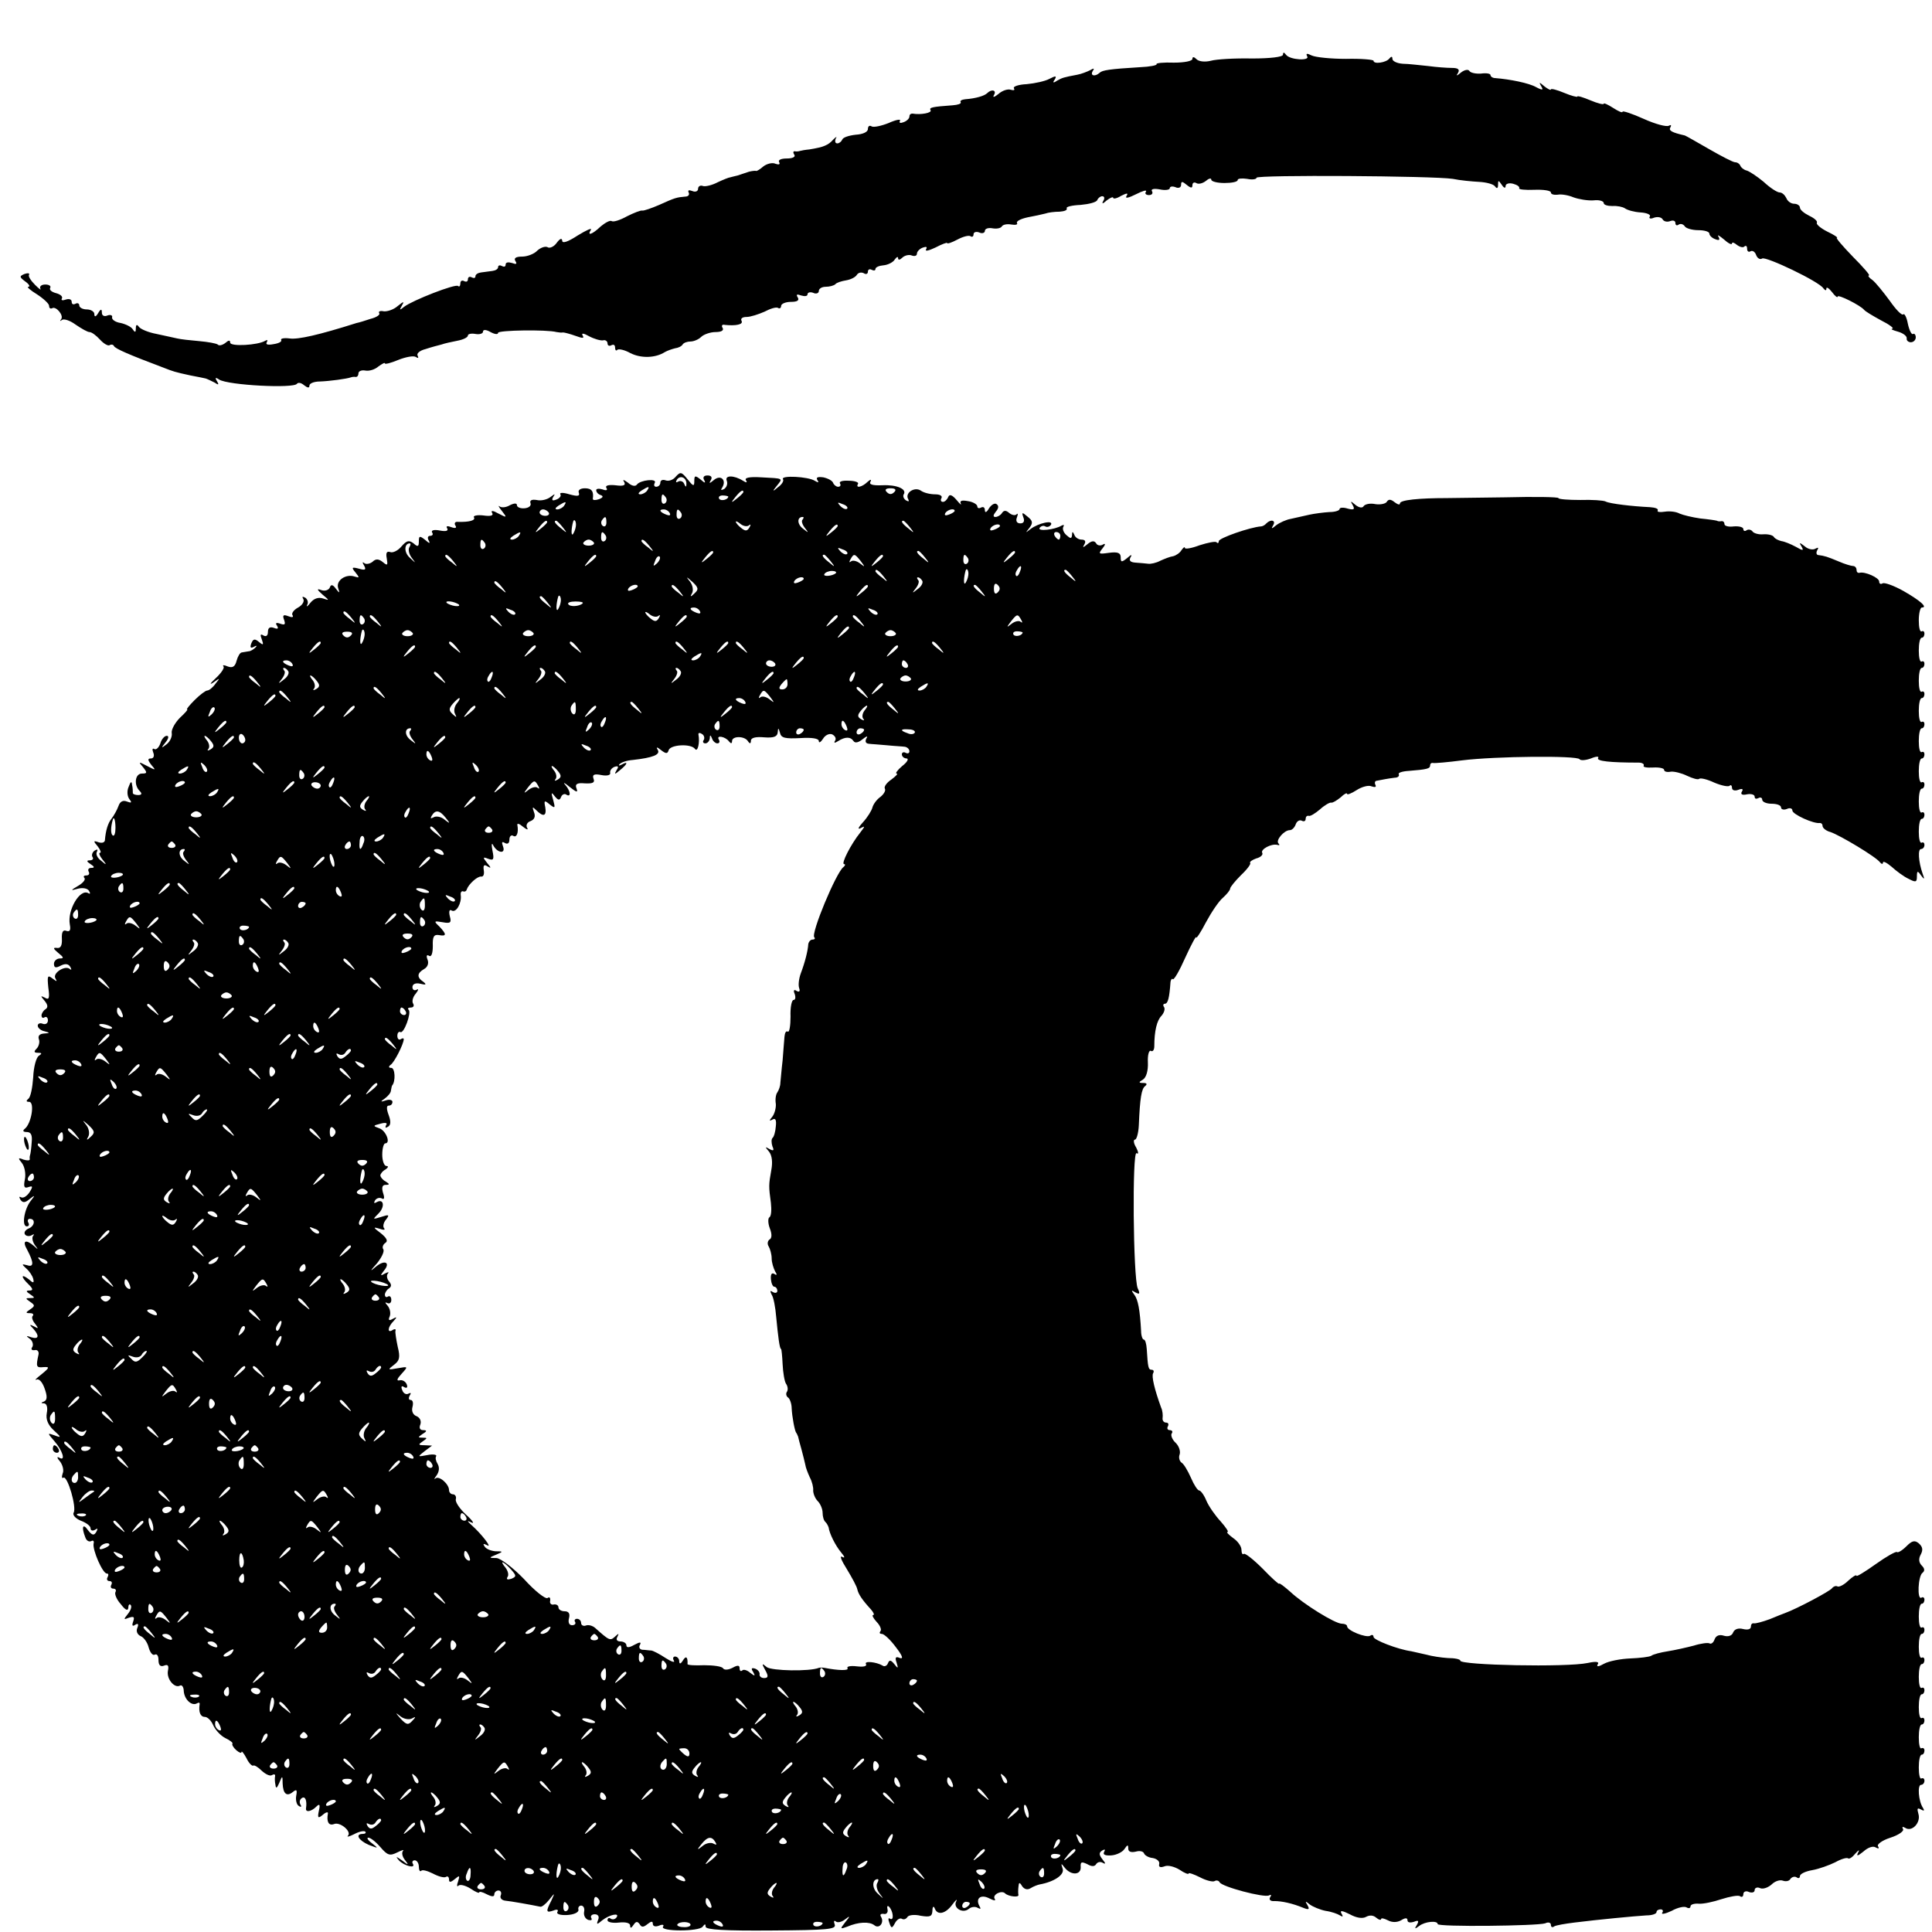<?xml version="1.0" standalone="no"?>
<!DOCTYPE svg PUBLIC "-//W3C//DTD SVG 20010904//EN"
 "http://www.w3.org/TR/2001/REC-SVG-20010904/DTD/svg10.dtd">
<svg version="1.0" xmlns="http://www.w3.org/2000/svg"
 width="512pt" height="512pt" viewBox="0 0 512 512"
 preserveAspectRatio="xMidYMid meet">
<g transform="translate(0,512) scale(0.1,-0.1)"
fill="#000000" stroke="none">
<path d="M3400 4975 c0 -6 -34 -10 -82 -10 -46 1 -95 -2 -109 -6 -16 -4 -32
-2 -38 4 -7 7 -11 7 -11 1 0 -6 -22 -10 -49 -10 -27 1 -48 -1 -46 -4 2 -3 -18
-7 -43 -8 -82 -5 -101 -8 -108 -15 -12 -11 -26 -8 -18 5 5 7 3 8 -7 2 -8 -4
-23 -10 -34 -12 -37 -7 -40 -8 -54 -16 -10 -7 -12 -5 -6 3 6 10 3 11 -14 2
-11 -6 -38 -12 -60 -14 -21 -1 -37 -6 -34 -11 3 -5 0 -6 -8 -4 -8 3 -23 -2
-33 -11 -11 -9 -16 -10 -12 -3 8 13 -6 17 -18 5 -7 -7 -30 -14 -58 -16 -9 -1
-15 -4 -12 -8 2 -4 -8 -7 -21 -8 -56 -4 -63 -6 -59 -13 5 -7 -26 -13 -48 -9
-5 0 -8 -3 -8 -8 0 -5 -7 -12 -16 -15 -8 -3 -12 -2 -9 4 3 5 -10 3 -30 -6 -20
-8 -40 -12 -45 -9 -6 4 -10 0 -10 -7 0 -8 -14 -14 -32 -15 -18 -2 -34 -7 -36
-13 -2 -5 -8 -10 -13 -10 -6 0 -7 6 -4 13 4 6 1 5 -7 -3 -13 -15 -26 -20 -63
-26 -11 -1 -22 -3 -25 -4 -3 -1 -9 -2 -13 -1 -5 1 -6 -3 -2 -9 4 -6 -5 -10
-20 -10 -15 0 -24 -4 -20 -10 3 -6 -1 -7 -10 -4 -8 4 -23 0 -32 -7 -9 -8 -18
-13 -19 -12 -2 1 -11 0 -19 -2 -8 -3 -22 -7 -30 -10 -8 -2 -17 -4 -20 -5 -3 0
-18 -6 -33 -13 -15 -8 -33 -12 -39 -10 -7 3 -13 -1 -13 -7 0 -7 -7 -10 -16 -6
-8 3 -12 2 -9 -4 3 -6 -1 -11 -9 -11 -23 -2 -27 -3 -69 -22 -21 -9 -41 -16
-45 -15 -4 1 -22 -6 -40 -15 -18 -10 -36 -16 -41 -13 -4 3 -17 -4 -29 -14 -23
-22 -37 -26 -26 -9 3 6 -12 -1 -35 -15 -26 -17 -41 -22 -41 -14 -1 8 -6 6 -15
-6 -7 -10 -19 -15 -24 -11 -6 3 -18 -1 -27 -9 -8 -9 -27 -16 -40 -16 -17 0
-23 -4 -18 -12 5 -8 2 -9 -9 -5 -10 3 -17 2 -17 -4 0 -6 -4 -7 -10 -4 -5 3
-10 2 -10 -3 0 -5 -7 -9 -15 -10 -8 -1 -22 -3 -30 -4 -8 -1 -15 -5 -15 -10 0
-5 -4 -6 -10 -3 -5 3 -10 1 -10 -5 0 -6 -4 -8 -10 -5 -5 3 -10 1 -10 -6 0 -7
-3 -10 -6 -7 -6 7 -121 -38 -143 -55 -12 -10 -13 -9 -6 3 7 12 5 12 -11 -1
-10 -9 -27 -15 -37 -14 -9 2 -15 0 -12 -5 3 -4 -7 -11 -23 -15 -15 -5 -31 -10
-37 -11 -101 -32 -155 -44 -177 -41 -15 2 -25 0 -23 -4 3 -4 -6 -9 -20 -11
-15 -3 -22 -1 -18 5 3 6 2 7 -4 4 -19 -12 -93 -16 -93 -5 0 7 -4 7 -13 -1 -8
-6 -17 -8 -20 -4 -4 3 -26 7 -49 9 -24 2 -50 5 -58 7 -8 2 -33 7 -55 12 -22 4
-43 13 -47 19 -5 7 -8 6 -8 -4 0 -11 -2 -12 -8 -3 -4 7 -19 14 -32 17 -14 2
-24 9 -23 15 2 5 -4 8 -12 5 -9 -4 -15 0 -15 7 0 11 -3 11 -10 -1 -6 -10 -10
-11 -10 -2 0 6 -9 12 -20 12 -11 0 -20 5 -20 11 0 5 -5 7 -10 4 -6 -3 -10 -1
-10 5 0 7 -7 9 -16 6 -8 -3 -13 -2 -10 3 3 5 -4 11 -15 14 -12 3 -19 9 -16 14
3 5 -3 9 -13 9 -10 0 -16 -5 -13 -11 3 -5 -3 -1 -14 10 -11 11 -19 23 -16 27
2 4 -3 5 -12 2 -14 -6 -14 -8 2 -20 10 -7 14 -14 8 -14 -5 0 5 -9 23 -20 17
-11 32 -25 32 -30 0 -6 3 -9 8 -7 10 7 32 -19 24 -29 -4 -5 -3 -6 2 -2 5 4 21
-1 36 -12 16 -11 32 -20 37 -20 6 0 18 -9 28 -20 10 -11 21 -17 25 -15 5 3 10
2 12 -2 3 -7 40 -23 133 -58 23 -9 28 -11 70 -20 17 -3 35 -7 40 -8 6 -2 16
-7 24 -11 10 -7 12 -6 6 4 -6 9 -4 11 6 4 24 -15 198 -24 206 -11 3 4 11 3 19
-4 9 -7 14 -8 14 -1 0 6 12 11 28 11 26 1 71 7 82 11 3 1 8 2 13 1 4 0 7 4 7
10 0 5 8 9 18 7 11 -2 26 3 35 11 10 7 17 11 17 8 0 -3 16 1 35 9 20 8 41 12
47 8 6 -4 8 -3 5 3 -4 6 5 14 21 18 15 5 34 10 42 12 8 3 27 7 42 10 16 3 28
9 28 14 0 4 9 6 20 4 11 -2 20 1 20 6 0 6 8 6 20 -1 11 -6 20 -7 20 -2 0 7
129 9 155 2 6 -1 13 -2 17 -1 4 0 19 -4 33 -9 19 -7 24 -7 19 1 -4 7 3 6 17
-2 13 -7 30 -12 37 -11 6 2 12 -2 12 -8 0 -6 5 -8 10 -5 6 3 10 1 10 -6 0 -7
3 -10 6 -6 4 3 19 0 35 -9 28 -14 66 -13 91 3 7 4 19 8 27 10 8 1 17 5 20 10
3 5 13 8 21 8 8 0 21 5 28 12 7 7 25 13 38 13 15 0 23 4 19 11 -4 6 -1 10 6 8
29 -3 50 1 44 11 -3 6 3 10 13 10 11 0 32 7 48 14 15 8 31 13 36 10 4 -3 8 0
8 5 0 6 12 11 26 11 17 0 23 4 18 12 -5 8 -2 9 9 5 10 -3 17 -2 17 3 0 5 7 7
15 4 8 -4 15 -1 15 5 0 6 8 11 18 11 10 0 22 3 26 7 3 4 16 8 28 10 12 2 25 8
29 15 4 6 12 7 18 4 6 -4 11 -2 11 4 0 6 5 8 10 5 6 -3 10 -2 10 2 0 5 10 9
22 10 11 1 25 8 29 15 5 7 9 9 9 4 0 -6 5 -5 11 1 6 6 18 9 25 6 8 -3 14 -1
14 5 0 5 7 13 16 16 9 3 12 2 8 -5 -3 -6 8 -3 25 5 17 9 31 14 31 12 0 -3 12
1 27 9 15 8 30 12 35 9 4 -3 8 -1 8 5 0 6 7 8 15 5 8 -4 15 -1 15 4 0 6 9 9
20 7 11 -2 22 0 25 5 3 5 14 7 25 5 12 -2 18 0 15 4 -2 5 10 11 28 15 17 3 39
8 47 10 8 3 25 5 38 5 13 1 21 4 19 9 -3 4 14 8 37 9 22 2 42 7 44 13 2 5 8
10 13 10 6 0 7 -6 3 -12 -5 -9 -2 -9 9 1 9 7 17 10 17 7 0 -4 10 -2 21 5 16 8
20 8 14 -1 -4 -7 7 -4 25 5 18 9 30 13 27 7 -4 -5 0 -9 8 -9 8 0 11 5 8 10 -4
6 5 8 21 5 14 -3 26 -1 26 3 0 5 7 6 15 3 8 -4 15 -1 15 6 0 10 3 10 15 0 11
-9 15 -9 15 -1 0 7 5 9 10 6 6 -4 17 -1 25 5 8 7 15 9 15 4 0 -5 16 -9 35 -9
19 0 35 3 35 8 0 4 11 5 25 3 14 -3 25 -1 25 3 0 8 468 5 520 -3 19 -4 51 -7
70 -8 19 -1 38 -6 42 -12 5 -7 8 -5 8 4 0 13 1 13 10 0 5 -8 10 -10 10 -3 0 6
9 9 20 6 11 -3 18 -8 16 -12 -2 -3 16 -5 40 -4 24 1 44 -2 44 -7 0 -5 8 -7 18
-6 9 2 28 -1 42 -7 14 -5 37 -9 53 -8 15 2 27 -2 27 -7 0 -5 10 -8 23 -8 12 1
27 -2 33 -6 7 -5 25 -10 42 -11 16 -1 28 -6 24 -11 -3 -5 2 -7 11 -3 9 3 19 2
23 -4 3 -6 12 -8 20 -5 8 3 14 1 14 -5 0 -6 4 -8 9 -4 5 3 12 1 16 -5 3 -5 19
-10 36 -10 16 0 29 -4 29 -9 0 -5 7 -12 16 -15 10 -4 13 -2 8 7 -4 6 2 3 14
-7 12 -11 22 -16 22 -11 0 4 6 2 13 -4 8 -6 17 -8 20 -4 4 3 7 1 7 -6 0 -7 4
-10 9 -7 5 3 12 -1 15 -10 3 -8 10 -13 16 -9 10 6 151 -61 162 -79 5 -6 8 -7
8 -1 0 6 7 1 15 -9 8 -11 15 -16 15 -12 0 7 60 -23 70 -35 3 -4 23 -16 45 -28
22 -11 35 -21 30 -22 -6 -1 1 -4 15 -8 14 -4 24 -12 23 -18 -1 -5 4 -10 11
-10 7 0 13 6 13 13 0 7 -4 11 -7 9 -4 -3 -10 9 -14 27 -3 17 -9 28 -12 25 -4
-4 -20 13 -36 36 -17 23 -37 48 -46 55 -9 6 -13 12 -9 12 4 0 -16 23 -43 50
-27 28 -46 50 -42 50 4 0 -8 8 -25 16 -18 9 -31 20 -28 24 2 4 -7 12 -20 18
-14 7 -25 16 -25 22 0 5 -7 10 -15 10 -9 0 -18 7 -21 15 -4 8 -11 15 -18 15
-6 0 -25 12 -42 28 -18 15 -38 28 -45 30 -8 2 -15 8 -17 13 -2 5 -8 9 -14 9
-5 0 -36 16 -69 35 -33 19 -61 35 -64 36 -35 8 -44 13 -38 22 3 5 1 7 -4 4 -6
-4 -36 4 -67 18 -31 14 -56 22 -56 19 0 -4 -11 1 -25 10 -14 9 -25 14 -25 11
0 -3 -16 1 -35 9 -19 8 -35 13 -35 10 0 -2 -16 2 -35 10 -19 8 -35 12 -35 9 0
-3 -8 1 -17 8 -14 12 -15 12 -9 1 7 -11 4 -12 -13 -3 -19 11 -70 21 -108 24
-7 0 -13 4 -13 8 0 4 -11 6 -25 4 -14 -1 -28 2 -31 7 -3 5 -13 3 -22 -4 -12
-10 -14 -10 -8 -1 5 9 0 13 -16 13 -13 0 -41 2 -63 5 -22 2 -52 6 -67 6 -16 1
-28 7 -28 13 0 7 -3 7 -8 1 -8 -11 -42 -16 -42 -6 0 3 -33 6 -73 5 -39 0 -80
4 -91 9 -12 6 -16 6 -12 -2 9 -13 -46 -10 -56 4 -5 7 -8 7 -8 0z"/>
<path d="M1791 3857 c-7 -9 -19 -13 -27 -10 -8 3 -14 0 -14 -6 0 -6 -5 -11
-11 -11 -5 0 -7 4 -4 10 8 13 -38 8 -47 -4 -4 -6 -14 -4 -24 5 -11 8 -15 9
-10 2 5 -9 -1 -12 -23 -9 -19 2 -28 -1 -24 -7 4 -6 0 -8 -10 -4 -10 3 -17 2
-17 -2 0 -5 5 -11 12 -13 8 -3 6 -7 -5 -11 -9 -3 -16 -3 -16 1 3 20 -3 28 -21
28 -12 0 -19 -5 -16 -12 3 -9 -3 -10 -25 -4 -16 5 -27 5 -24 0 3 -4 -2 -11
-11 -14 -10 -4 -13 -2 -8 7 6 9 5 9 -7 0 -9 -7 -25 -11 -37 -8 -13 2 -19 -1
-16 -9 2 -6 -4 -12 -16 -13 -11 -1 -20 3 -20 8 0 6 -7 6 -19 0 -10 -6 -22 -7
-27 -3 -5 4 -2 -2 6 -12 14 -18 14 -19 -9 -7 -14 8 -21 9 -17 2 5 -7 -3 -10
-23 -7 -17 2 -28 -1 -25 -5 5 -8 -12 -13 -43 -12 -7 1 -10 -4 -6 -10 4 -6 0
-8 -11 -4 -10 4 -15 3 -11 -3 4 -7 -3 -9 -19 -6 -15 3 -24 1 -21 -5 4 -5 1 -9
-5 -9 -6 0 -8 -5 -4 -12 5 -9 2 -9 -9 1 -15 12 -17 11 -17 -4 0 -14 -3 -15
-14 -5 -12 9 -18 8 -32 -8 -9 -11 -23 -18 -30 -15 -9 3 -12 -2 -9 -17 3 -18 2
-20 -10 -10 -11 9 -19 10 -28 1 -8 -6 -18 -7 -22 -3 -5 4 -5 1 0 -7 6 -11 3
-13 -14 -8 -19 5 -20 3 -9 -10 11 -14 11 -15 -2 -11 -23 8 -50 -10 -44 -30 5
-15 4 -15 -6 -2 -8 11 -13 12 -16 3 -3 -7 -13 -10 -22 -7 -13 5 -13 2 3 -12
18 -15 19 -16 1 -10 -12 4 -24 0 -33 -11 -8 -10 -12 -13 -9 -6 4 6 1 15 -5 19
-8 4 -9 3 -5 -4 3 -6 -3 -16 -14 -22 -11 -6 -18 -15 -15 -20 4 -6 -1 -7 -11
-3 -13 5 -16 3 -11 -10 4 -12 2 -14 -10 -10 -11 4 -14 2 -9 -5 5 -8 2 -10 -8
-6 -11 4 -16 0 -16 -11 0 -10 -5 -13 -12 -9 -8 5 -9 2 -4 -11 5 -14 4 -16 -8
-6 -11 9 -15 8 -20 -4 -4 -11 -2 -14 7 -9 7 4 9 3 4 -2 -5 -5 -13 -10 -18 -10
-5 -1 -13 -2 -18 -3 -5 0 -11 -11 -14 -22 -4 -16 -11 -20 -24 -15 -9 4 -14 4
-11 0 4 -3 -5 -17 -20 -31 -15 -14 -18 -19 -7 -12 18 13 19 13 6 -3 -7 -10
-17 -18 -22 -18 -4 0 -19 -11 -33 -25 -14 -14 -23 -25 -20 -25 3 0 -6 -10 -19
-22 -13 -13 -23 -31 -22 -40 2 -9 -4 -23 -13 -30 -15 -12 -16 -11 -3 5 8 10 9
17 3 17 -6 0 -14 -9 -17 -20 -4 -11 -11 -18 -16 -15 -5 3 -6 -1 -3 -9 4 -9 1
-16 -6 -16 -9 0 -9 -4 1 -17 13 -15 12 -15 -11 -3 -23 12 -24 12 -11 -3 12
-15 11 -17 -3 -17 -18 0 -22 -30 -6 -46 7 -7 6 -11 -4 -11 -8 0 -15 3 -14 6 0
3 0 13 -2 21 -1 11 -4 9 -9 -5 -5 -11 -4 -25 2 -33 7 -9 6 -11 -7 -6 -10 4
-18 0 -22 -12 -4 -11 -12 -25 -18 -33 -10 -12 -16 -32 -18 -58 -1 -6 -8 -8
-17 -5 -14 5 -14 3 -2 -11 7 -9 10 -17 6 -17 -4 0 -1 -8 6 -17 13 -16 12 -17
-3 -4 -10 7 -15 18 -11 24 3 6 1 7 -6 3 -6 -4 -9 -12 -6 -17 4 -5 0 -9 -7 -9
-9 0 -9 -3 2 -10 11 -7 11 -10 2 -10 -7 0 -10 -4 -7 -10 3 -5 1 -10 -6 -10 -7
0 -9 -3 -5 -7 3 -4 -4 -13 -16 -20 -22 -13 -22 -14 -1 -8 12 3 25 1 29 -6 4
-7 3 -9 -2 -6 -22 13 -56 -45 -49 -83 3 -15 0 -20 -9 -17 -9 4 -13 -3 -12 -21
1 -19 -4 -26 -14 -24 -10 1 -9 -2 4 -13 15 -12 16 -15 5 -15 -9 0 -16 -7 -16
-14 0 -11 5 -12 18 -5 12 6 20 5 25 -3 4 -7 4 -10 -1 -6 -12 11 -47 -11 -38
-25 5 -9 4 -9 -8 0 -13 10 -14 7 -11 -24 4 -28 2 -34 -9 -27 -12 6 -12 5 -1
-8 9 -11 10 -18 2 -23 -5 -3 -10 -11 -10 -16 0 -6 4 -8 8 -5 5 3 9 -1 9 -8 0
-8 -6 -12 -14 -9 -7 3 -13 0 -13 -5 0 -6 8 -13 18 -15 15 -4 15 -5 -2 -6 -11
-1 -16 -6 -13 -15 3 -7 0 -19 -6 -25 -8 -8 -7 -11 4 -11 10 0 11 -2 2 -8 -7
-4 -14 -30 -15 -57 -2 -28 -7 -53 -13 -57 -6 -5 -6 -8 2 -8 16 0 6 -59 -12
-72 -6 -5 -3 -8 6 -8 11 0 15 -8 13 -27 -1 -16 -3 -30 -4 -33 -1 -3 -2 -8 -1
-12 0 -4 -7 -4 -17 -1 -14 6 -15 4 -4 -9 7 -9 11 -28 8 -43 -4 -20 -2 -25 9
-21 12 4 13 2 3 -14 -7 -10 -16 -16 -22 -13 -5 3 -6 1 -2 -6 6 -9 12 -9 24 1
15 12 16 11 3 -5 -17 -22 -24 -67 -10 -67 6 0 7 5 4 10 -3 5 -1 10 4 10 16 0
13 -20 -4 -26 -8 -4 -12 -10 -9 -15 3 -5 11 -6 17 -3 7 4 9 4 5 -1 -4 -4 -2
-15 4 -24 10 -13 10 -14 -2 -3 -22 19 -32 14 -18 -10 18 -34 18 -47 0 -41 -15
4 -15 3 -2 -9 8 -7 16 -19 18 -27 3 -12 0 -12 -12 -1 -21 16 -21 6 0 -14 12
-12 12 -16 2 -16 -10 0 -9 -3 2 -10 13 -9 13 -10 0 -10 -13 0 -13 -1 0 -10 13
-9 13 -11 0 -20 -12 -8 -13 -10 -1 -10 8 0 11 -3 8 -7 -4 -3 -1 -13 6 -21 10
-13 9 -14 -3 -7 -12 6 -13 5 -2 -6 17 -19 15 -29 -5 -23 -14 5 -15 4 -4 -4 7
-5 10 -15 7 -21 -5 -7 -2 -10 6 -9 7 2 12 -4 10 -12 -7 -32 -6 -35 13 -33 17
1 17 -1 -5 -19 -14 -11 -20 -17 -13 -14 6 3 15 -6 21 -23 8 -22 7 -31 -1 -35
-9 -3 -9 -5 0 -5 7 -1 10 -11 7 -26 -3 -16 3 -31 18 -45 21 -19 21 -21 3 -14
-20 7 -20 7 -1 -15 22 -25 31 -55 13 -44 -7 4 -6 -1 2 -10 7 -9 11 -24 7 -32
-3 -9 -2 -14 2 -11 11 6 36 -80 27 -93 -3 -6 5 -15 19 -21 14 -5 26 -14 26
-20 0 -6 5 -8 12 -4 7 5 8 3 3 -6 -6 -10 -11 -9 -22 5 -13 19 -18 9 -7 -19 3
-9 10 -13 16 -10 5 3 8 0 6 -7 -3 -17 24 -79 35 -79 5 0 5 -4 2 -10 -3 -5 -1
-10 5 -10 6 0 8 -4 5 -10 -3 -5 -1 -10 5 -10 6 0 9 -4 6 -9 -3 -5 3 -20 14
-32 12 -16 19 -19 20 -10 0 8 3 11 6 8 4 -4 1 -14 -7 -24 -12 -15 -12 -16 3
-10 13 4 15 2 11 -10 -4 -11 -2 -14 5 -9 8 5 10 2 6 -8 -4 -9 0 -18 9 -22 8
-3 18 -17 21 -30 4 -14 11 -22 16 -19 6 3 10 -3 10 -14 0 -14 5 -19 15 -15 10
4 13 0 10 -14 -4 -22 18 -47 32 -39 5 3 10 -4 10 -15 2 -23 22 -40 35 -32 5 3
8 2 7 -3 -3 -20 2 -33 14 -33 7 0 17 -10 22 -22 6 -13 20 -28 32 -34 13 -6 21
-13 19 -15 -2 -2 2 -10 10 -17 8 -7 14 -9 14 -5 0 4 6 -3 13 -16 6 -13 15 -22
18 -20 3 2 13 -4 23 -14 10 -9 22 -15 27 -11 5 3 9 2 8 -3 -1 -4 -1 -15 1 -23
1 -11 4 -9 10 5 8 20 9 20 9 -1 1 -28 11 -36 27 -23 10 8 12 6 9 -10 -2 -11 1
-24 7 -27 6 -4 8 -2 4 4 -3 6 -2 13 4 17 9 6 14 -7 11 -27 -2 -12 14 -9 27 4
9 9 11 6 7 -11 -4 -19 -2 -21 11 -10 8 7 14 8 13 3 -4 -22 2 -33 16 -28 16 7
48 -20 37 -31 -4 -4 4 -2 16 4 13 7 26 10 30 7 3 -3 0 -6 -6 -6 -22 0 -12 -17
15 -29 26 -10 27 -10 9 4 -11 8 -15 15 -10 15 6 0 20 -11 32 -25 19 -22 25
-24 45 -14 12 6 19 8 15 4 -4 -5 -2 -15 5 -24 11 -14 10 -15 -8 -1 -16 11 -17
11 -8 0 14 -15 46 -23 37 -9 -3 5 0 9 5 9 6 0 11 -8 11 -17 0 -9 3 -14 6 -11
3 4 17 0 31 -7 15 -8 30 -12 35 -9 4 3 8 0 8 -7 0 -8 4 -8 15 1 13 11 14 10 9
-6 -4 -10 -3 -16 1 -11 5 4 19 0 32 -8 13 -9 23 -13 23 -10 0 3 9 1 20 -5 14
-7 20 -7 20 0 0 5 5 10 11 10 6 0 9 -6 6 -13 -3 -7 3 -13 12 -14 13 -1 69 -11
93 -16 4 -1 14 7 23 18 16 20 16 20 6 -2 -15 -29 -14 -33 6 -26 9 4 14 2 10
-4 -3 -5 7 -9 26 -8 18 1 31 7 30 14 -2 6 2 11 7 11 6 0 10 -7 8 -16 -2 -10 3
-19 11 -22 8 -2 11 0 8 5 -3 5 1 10 9 10 9 0 13 -6 9 -15 -5 -13 -3 -13 11 -1
19 15 47 21 38 8 -3 -5 -10 -7 -15 -4 -5 4 -9 2 -9 -4 0 -5 14 -8 30 -6 18 2
30 -1 30 -8 0 -8 3 -7 9 2 6 9 10 10 16 2 5 -9 10 -9 21 0 10 8 14 8 14 1 0
-7 7 -9 17 -5 9 4 14 2 10 -3 -8 -13 96 -13 105 0 6 8 8 8 8 0 0 -8 51 -11
174 -10 150 1 173 3 168 16 -3 8 -2 12 3 8 4 -4 15 -2 24 5 14 11 15 10 1 -7
-14 -18 -14 -19 5 -12 30 13 59 14 72 4 13 -11 27 7 18 22 -4 6 -1 9 7 8 7 -2
12 4 10 12 -2 8 0 11 4 7 11 -11 14 -38 3 -32 -5 4 -6 -1 -2 -11 5 -15 7 -15
15 0 5 9 13 14 18 11 5 -3 11 -1 15 5 3 5 19 7 35 3 25 -4 30 -2 31 13 0 11 3
14 6 7 7 -20 29 -15 47 10 9 12 14 16 10 8 -9 -17 17 -33 33 -20 7 6 18 7 24
3 8 -4 9 -3 5 4 -12 21 3 33 26 21 12 -6 18 -7 14 -1 -7 11 19 24 28 14 9 -8
36 -11 35 -4 -1 4 -1 14 0 22 1 12 3 13 10 1 6 -8 14 -10 22 -5 8 5 19 9 24
10 39 7 67 26 61 42 -5 15 -4 15 6 2 17 -21 43 -19 42 2 -1 14 2 15 17 8 12
-7 20 -7 24 0 4 6 12 7 18 3 8 -4 7 -1 -1 9 -10 13 -10 18 -1 24 7 4 9 3 5 -4
-4 -7 3 -10 19 -9 14 1 30 9 35 17 8 12 10 12 10 1 0 -8 7 -11 20 -8 10 3 20
1 22 -5 2 -5 12 -11 23 -12 11 -2 19 -9 17 -16 -2 -8 3 -10 14 -6 9 4 27 -1
40 -9 13 -9 24 -13 24 -10 0 3 14 -2 30 -10 17 -9 35 -13 39 -10 5 3 11 1 13
-3 5 -12 119 -42 131 -35 6 3 7 1 3 -5 -4 -6 1 -11 11 -10 20 0 48 -6 77 -18
15 -6 17 -4 11 7 -7 11 -6 12 6 2 8 -6 27 -14 42 -17 15 -2 32 -8 38 -12 8 -5
9 -3 4 5 -5 9 2 8 22 -2 18 -10 34 -12 43 -7 9 5 19 5 27 -2 7 -6 13 -7 13 -4
0 4 8 2 18 -3 11 -6 24 -6 35 0 11 7 17 7 17 0 0 -6 7 -7 17 -4 12 5 14 3 8
-8 -7 -11 -6 -12 6 -3 15 12 49 15 49 5 0 -8 264 -5 285 2 8 4 15 2 15 -4 0
-6 4 -8 9 -4 5 3 29 7 53 10 64 8 159 17 191 19 15 0 27 4 27 9 0 4 5 7 11 7
5 0 8 -4 4 -9 -3 -5 8 -3 25 5 16 9 34 13 40 9 5 -3 10 -2 10 3 0 5 10 8 22 7
12 -1 39 5 60 12 22 7 44 11 49 8 5 -4 9 -1 9 5 0 7 7 10 15 6 8 -3 15 -1 15
5 0 6 7 9 15 5 8 -3 21 2 30 10 9 9 22 13 30 10 8 -3 17 -1 20 5 4 5 11 7 16
4 5 -4 9 -2 9 3 0 6 15 13 33 16 17 3 45 13 61 21 16 9 31 13 34 10 3 -2 11 3
19 13 9 10 12 11 7 2 -5 -10 -1 -9 14 3 12 11 26 16 33 11 7 -4 10 -3 6 3 -4
5 11 16 33 23 22 7 37 18 33 23 -3 6 -1 7 6 3 18 -12 42 14 35 37 -4 14 -3 17
6 12 9 -5 11 -4 6 4 -12 18 -15 61 -5 61 5 0 9 5 9 11 0 5 -3 8 -8 6 -4 -3 -7
10 -7 29 0 19 3 34 8 34 4 0 7 5 7 11 0 5 -3 8 -8 6 -4 -3 -7 10 -7 29 0 19 3
34 8 34 4 0 7 5 7 11 0 5 -3 8 -7 6 -5 -3 -8 10 -8 29 0 19 3 34 8 34 4 0 7 5
7 11 0 5 -3 8 -7 6 -5 -3 -8 10 -8 29 0 19 3 34 8 34 4 0 7 5 7 11 0 5 -3 8
-7 6 -5 -3 -8 10 -8 29 0 19 3 34 8 34 4 0 7 5 7 11 0 5 -3 8 -7 6 -5 -3 -8
10 -8 29 0 19 3 34 8 34 4 0 7 5 7 11 0 5 -4 8 -8 5 -12 -7 -9 58 3 66 6 5 6
11 -2 19 -8 8 -9 18 -3 29 7 13 5 21 -5 30 -11 9 -18 7 -33 -8 -11 -11 -23
-18 -25 -15 -3 2 -28 -12 -56 -32 -28 -20 -51 -34 -51 -31 0 4 -10 -2 -22 -13
-11 -11 -25 -18 -29 -15 -4 2 -10 0 -14 -5 -4 -7 -92 -54 -125 -66 -3 -1 -21
-8 -40 -16 -19 -7 -38 -12 -42 -11 -5 1 -8 -3 -8 -9 0 -7 -9 -9 -21 -6 -12 3
-22 0 -26 -9 -3 -9 -13 -12 -24 -9 -12 4 -21 1 -25 -9 -3 -9 -9 -14 -14 -11
-4 2 -22 0 -41 -6 -19 -5 -50 -12 -69 -15 -19 -3 -39 -8 -44 -12 -5 -3 -30 -6
-55 -7 -26 -1 -57 -7 -70 -14 -14 -8 -21 -9 -17 -2 5 7 -3 9 -26 4 -56 -12
-338 -6 -338 6 0 4 -15 7 -33 7 -17 1 -43 5 -57 9 -14 3 -32 7 -40 9 -36 5
-100 30 -100 38 0 5 -4 7 -9 3 -11 -6 -61 14 -61 25 0 4 -6 7 -14 7 -18 0
-102 52 -137 85 -16 14 -29 24 -29 21 0 -3 -20 15 -44 40 -25 25 -47 42 -50
39 -3 -3 -6 2 -6 11 0 9 -10 23 -22 31 -12 9 -19 16 -15 16 4 0 -4 12 -18 28
-14 15 -31 39 -38 55 -6 15 -15 27 -19 27 -4 0 -14 15 -22 34 -8 18 -19 37
-25 40 -5 4 -8 13 -5 21 3 8 -1 22 -10 31 -9 8 -14 20 -11 25 4 5 1 9 -5 9 -6
0 -8 5 -5 10 3 6 1 10 -5 10 -6 0 -10 6 -9 12 1 7 0 20 -4 28 -17 47 -26 83
-21 91 3 5 1 9 -4 9 -9 0 -10 7 -13 55 -1 14 -4 25 -8 25 -3 0 -7 10 -7 23 -3
55 -8 83 -18 96 -9 12 -8 13 3 6 11 -6 13 -4 6 11 -12 28 -15 365 -3 358 6 -4
5 3 -1 15 -7 11 -8 21 -3 21 4 0 9 17 10 38 3 72 7 97 17 104 6 5 4 8 -5 8
-13 0 -13 2 -1 9 9 6 14 24 13 46 -1 19 3 33 8 30 5 -3 9 3 9 12 0 41 7 69 19
81 7 8 10 18 7 23 -4 5 -2 9 2 9 8 0 12 15 15 58 1 6 4 10 6 7 3 -3 18 23 33
57 16 35 29 59 29 54 0 -5 12 13 26 40 14 26 34 56 45 65 10 9 19 20 19 24 0
4 13 20 29 36 16 15 27 30 24 32 -2 3 5 8 16 12 12 3 19 10 16 15 -5 9 24 25
40 21 6 -2 7 0 3 4 -8 8 15 35 30 35 6 0 13 7 16 16 3 8 10 12 16 9 5 -3 10
-1 10 4 0 6 3 10 8 9 4 -2 17 6 30 17 12 11 26 19 30 18 4 -1 15 6 25 14 9 9
17 13 17 9 0 -3 11 1 25 10 14 9 32 14 40 10 9 -3 13 -2 10 4 -3 6 -1 11 4 11
6 1 16 3 21 4 6 1 17 3 26 4 8 0 13 4 11 9 -3 4 9 8 26 9 50 4 57 6 57 15 0 4
3 7 8 6 4 -1 39 2 77 7 89 11 305 13 311 3 3 -4 16 -3 30 2 14 6 23 6 19 1 -4
-8 31 -12 108 -12 9 0 15 -4 13 -8 -3 -4 8 -6 25 -5 16 1 29 -2 29 -6 0 -5 8
-7 18 -5 9 1 29 -4 43 -11 15 -7 29 -11 32 -8 3 3 21 -1 40 -10 19 -8 38 -12
41 -8 3 3 6 0 6 -6 0 -6 7 -9 17 -5 10 4 14 2 9 -5 -4 -7 1 -10 14 -7 11 2 20
-1 20 -6 0 -6 4 -7 10 -4 5 3 10 1 10 -4 0 -6 11 -11 25 -11 14 0 25 -4 25
-10 0 -5 7 -7 15 -4 8 4 15 2 15 -4 0 -10 57 -36 73 -33 4 0 7 -3 7 -8 0 -5 9
-13 21 -16 26 -9 121 -66 131 -80 4 -5 8 -6 8 -1 0 5 10 0 23 -11 12 -11 32
-26 45 -32 19 -10 22 -9 22 6 0 16 2 16 11 3 9 -12 10 -11 4 5 -11 32 -13 65
-4 65 5 0 9 5 9 11 0 5 -3 8 -7 6 -5 -3 -8 10 -8 29 0 19 3 34 8 34 4 0 7 5 7
11 0 5 -3 8 -7 6 -5 -3 -8 10 -8 29 0 19 3 34 8 34 4 0 7 5 7 11 0 5 -3 8 -7
6 -5 -3 -8 10 -8 29 0 19 3 34 8 34 4 0 7 5 7 11 0 5 -3 8 -7 6 -5 -3 -8 10
-8 29 0 19 3 34 8 34 4 0 7 5 7 11 0 5 -3 8 -7 6 -5 -3 -8 10 -8 29 0 19 3 34
8 34 4 0 7 5 7 11 0 5 -3 8 -7 6 -5 -3 -8 10 -8 29 0 19 3 34 8 34 4 0 7 5 7
11 0 5 -3 8 -7 6 -5 -3 -8 10 -8 29 0 19 3 34 8 34 4 0 7 5 7 11 0 5 -3 8 -7
6 -5 -3 -8 10 -8 29 0 19 4 34 8 34 17 0 -5 19 -49 44 -25 14 -50 23 -55 20
-5 -3 -9 -1 -9 5 0 10 -38 27 -52 23 -5 -1 -8 2 -8 8 0 5 -4 10 -9 10 -5 0
-22 5 -38 12 -31 13 -38 15 -54 17 -5 0 -7 6 -3 13 4 7 3 8 -5 4 -6 -4 -19 -2
-28 6 -14 11 -16 11 -9 0 7 -12 4 -12 -15 -1 -13 7 -30 14 -38 15 -8 2 -17 6
-20 11 -3 5 -16 8 -29 7 -12 -1 -25 3 -28 8 -3 4 -10 6 -15 3 -5 -4 -9 -2 -9
3 0 5 -11 8 -25 7 -14 -2 -25 1 -25 6 0 5 -3 8 -7 8 -5 -1 -10 -1 -13 1 -3 1
-23 4 -44 6 -21 3 -46 9 -55 13 -9 5 -26 7 -39 5 -13 -2 -21 -1 -19 3 3 5 -7
8 -21 9 -44 2 -106 9 -117 15 -6 3 -36 5 -67 4 -32 0 -58 2 -58 5 0 3 -64 4
-142 2 -79 -1 -149 -2 -155 -2 -72 0 -123 -5 -123 -14 0 -5 -6 -3 -14 3 -10 8
-16 9 -21 1 -3 -5 -17 -8 -30 -6 -14 3 -27 0 -31 -5 -3 -6 -12 -5 -22 3 -13
11 -14 11 -7 -1 6 -11 3 -13 -13 -9 -12 4 -22 3 -22 -1 0 -4 -12 -8 -27 -8
-16 -1 -39 -4 -53 -7 -14 -3 -36 -8 -49 -11 -12 -2 -30 -10 -39 -17 -12 -10
-14 -10 -8 0 8 13 -6 17 -18 5 -4 -5 -11 -8 -14 -8 -29 -2 -112 -31 -112 -39
0 -5 -3 -7 -6 -3 -3 3 -23 -1 -45 -8 -21 -8 -39 -11 -39 -7 0 4 -4 1 -9 -6 -4
-7 -14 -14 -22 -16 -8 -1 -23 -7 -34 -12 -11 -6 -26 -9 -32 -8 -7 1 -22 2 -34
3 -13 1 -18 5 -13 14 5 8 2 8 -9 -2 -15 -12 -17 -11 -17 2 0 12 -8 15 -31 12
-28 -4 -29 -3 -17 12 8 10 8 14 1 10 -6 -4 -15 -3 -18 3 -5 8 -12 7 -23 -2
-12 -10 -14 -10 -8 0 4 7 2 12 -8 12 -8 0 -17 6 -19 13 -4 9 -6 9 -6 -1 -1
-10 -4 -10 -15 0 -8 7 -11 17 -8 22 3 5 1 6 -5 3 -18 -11 -64 -16 -58 -6 4 5
10 7 15 4 5 -3 11 -1 15 4 8 14 -33 5 -54 -11 -14 -11 -14 -11 -3 3 10 13 9
19 -5 30 -14 12 -16 12 -11 -2 4 -10 1 -16 -8 -16 -9 0 -13 6 -9 16 3 8 3 12
-1 8 -4 -4 -13 -2 -20 4 -8 7 -14 7 -19 -1 -3 -5 -11 -10 -17 -10 -7 0 -6 5 1
14 8 9 8 16 2 20 -5 4 -14 -2 -20 -11 -6 -11 -11 -13 -11 -5 0 7 -4 10 -10 7
-5 -3 -10 -2 -10 3 0 5 -11 12 -25 14 -16 3 -22 1 -19 -6 3 -6 -2 -2 -11 9
-12 14 -19 16 -22 8 -3 -7 -9 -13 -14 -13 -6 0 -7 5 -4 10 3 6 -4 10 -17 10
-13 0 -30 4 -38 10 -17 11 -43 -7 -33 -23 3 -6 1 -7 -6 -3 -6 4 -9 11 -6 16 9
14 -19 26 -57 24 -26 -1 -36 2 -31 10 3 6 0 6 -8 -1 -14 -14 -33 -18 -25 -5 2
4 -9 8 -25 8 -16 1 -26 -2 -23 -7 3 -5 1 -9 -5 -9 -5 0 -11 5 -13 10 -2 6 -13
12 -26 15 -15 2 -20 0 -16 -7 5 -7 3 -8 -7 -2 -17 11 -91 15 -84 4 3 -4 -3
-14 -13 -21 -15 -13 -16 -12 -3 4 16 20 18 19 -41 22 -32 2 -46 -1 -41 -8 4
-6 1 -7 -8 -1 -24 15 -49 15 -43 0 3 -8 0 -17 -7 -22 -8 -4 -10 -3 -5 4 12 20
-4 35 -22 20 -12 -10 -14 -10 -8 0 4 7 1 12 -9 12 -10 0 -13 -5 -9 -12 5 -9 2
-9 -9 1 -15 12 -17 11 -17 -4 0 -15 -3 -14 -18 5 -16 20 -19 20 -31 7z m28
-20 c0 -9 -2 -8 -6 1 -2 6 -10 9 -15 6 -7 -4 -8 -2 -4 5 9 13 26 5 25 -12z
m-104 -17 c-3 -5 -12 -10 -18 -10 -7 0 -6 4 3 10 19 12 23 12 15 0z m655 -4
c-7 -7 -13 -7 -20 0 -6 6 -3 10 10 10 13 0 16 -4 10 -10z m-400 0 c0 -2 -8
-10 -17 -17 -16 -13 -17 -12 -4 4 13 16 21 21 21 13z m-205 -15 c3 -5 2 -12
-3 -15 -5 -3 -9 1 -9 9 0 17 3 19 12 6z m165 3 c0 -8 -19 -13 -24 -6 -3 5 1 9
9 9 8 0 15 -2 15 -3z m-435 -24 c-3 -5 -12 -10 -18 -10 -7 0 -6 4 3 10 19 12
23 12 15 0z m750 -8 c-3 -3 -11 0 -18 7 -9 10 -8 11 6 5 10 -3 15 -9 12 -12z
m-791 -10 c3 -5 -1 -9 -9 -9 -8 0 -15 4 -15 9 0 4 4 8 9 8 6 0 12 -4 15 -8z
m321 -2 c3 -6 -1 -7 -9 -4 -18 7 -21 14 -7 14 6 0 13 -4 16 -10z m30 1 c3 -5
2 -12 -3 -15 -5 -3 -9 1 -9 9 0 17 3 19 12 6z m725 5 c0 -2 -7 -7 -16 -10 -8
-3 -12 -2 -9 4 6 10 25 14 25 6z m-923 -31 c0 -8 -4 -12 -9 -9 -5 3 -6 10 -3
15 9 13 12 11 12 -6z m520 8 c-4 -3 -1 -13 6 -22 11 -14 10 -14 -5 -2 -16 12
-16 31 -1 31 4 0 3 -3 0 -7z m-677 -7 c0 -2 -8 -10 -17 -17 -16 -13 -17 -12
-4 4 13 16 21 21 21 13z m41 -13 c13 -16 12 -17 -3 -4 -17 13 -22 21 -14 21 2
0 10 -8 17 -17z m35 2 c-1 -8 -5 -17 -8 -21 -5 -4 -4 16 1 34 3 9 9 -1 7 -13z
m459 3 c5 4 5 1 1 -6 -6 -10 -11 -10 -22 -1 -8 6 -14 14 -14 16 0 3 6 0 13 -6
8 -6 18 -7 22 -3z m426 -5 c13 -16 12 -17 -3 -4 -17 13 -22 21 -14 21 2 0 10
-8 17 -17z m-191 3 c0 -2 -8 -10 -17 -17 -16 -13 -17 -12 -4 4 13 16 21 21 21
13z m430 0 c0 -2 -7 -7 -16 -10 -8 -3 -12 -2 -9 4 6 10 25 14 25 6z m-1275
-26 c-3 -5 -12 -10 -18 -10 -7 0 -6 4 3 10 19 12 23 12 15 0z m230 1 c3 -5 2
-12 -3 -15 -5 -3 -9 1 -9 9 0 17 3 19 12 6z m1205 -1 c0 -5 -2 -10 -4 -10 -3
0 -8 5 -11 10 -3 6 -1 10 4 10 6 0 11 -4 11 -10z m-1525 -19 c3 -5 2 -12 -3
-15 -5 -3 -9 1 -9 9 0 17 3 19 12 6z m289 1 c2 -4 -4 -8 -14 -8 -10 0 -16 4
-14 8 3 4 9 8 14 8 5 0 11 -4 14 -8z m147 -9 c13 -16 12 -17 -3 -4 -10 7 -18
15 -18 17 0 8 8 3 21 -13z m-636 -3 c-4 -6 -1 -19 6 -28 12 -16 12 -16 -5 0
-16 14 -15 38 0 38 3 0 2 -5 -1 -10z m1160 -18 c-3 -3 -11 0 -18 7 -9 10 -8
11 6 5 10 -3 15 -9 12 -12z m-355 4 c0 -2 -8 -10 -17 -17 -16 -13 -17 -12 -4
4 13 16 21 21 21 13z m561 -13 c13 -16 12 -17 -3 -4 -17 13 -22 21 -14 21 2 0
10 -8 17 -17z m239 13 c0 -2 -8 -10 -17 -17 -16 -13 -17 -12 -4 4 13 16 21 21
21 13z m-1489 -23 c13 -16 12 -17 -3 -4 -10 7 -18 15 -18 17 0 8 8 3 21 -13z
m379 13 c0 -2 -8 -10 -17 -17 -16 -13 -17 -12 -4 4 13 16 21 21 21 13z m161
-19 c-10 -9 -11 -8 -5 6 3 10 9 15 12 12 3 -3 0 -11 -7 -18z m460 6 c13 -16
12 -17 -3 -4 -17 13 -22 21 -14 21 2 0 10 -8 17 -17z m80 0 c12 -16 12 -17 -2
-6 -9 7 -20 9 -24 5 -5 -4 -5 -1 -1 6 9 16 11 15 27 -5z m59 13 c0 -2 -8 -10
-17 -17 -16 -13 -17 -12 -4 4 13 16 21 21 21 13z m225 -5 c3 -5 2 -12 -3 -15
-5 -3 -9 1 -9 9 0 17 3 19 12 6z m138 -36 c-3 -9 -8 -14 -10 -11 -3 3 -2 9 2
15 9 16 15 13 8 -4z m-488 -4 c-9 -8 -36 -10 -30 -2 2 4 11 8 20 8 8 0 13 -3
10 -6z m126 -8 c13 -16 12 -17 -3 -4 -10 7 -18 15 -18 17 0 8 8 3 21 -13z
m225 2 c-1 -8 -5 -17 -8 -21 -5 -4 -4 16 1 34 3 9 9 -1 7 -13z m275 -2 c13
-16 12 -17 -3 -4 -17 13 -22 21 -14 21 2 0 10 -8 17 -17z m-1000 -45 c-11 -11
-13 -10 -7 0 4 7 2 21 -5 30 -12 15 -11 15 6 0 16 -15 17 -20 6 -30z m289 38
c0 -2 -7 -7 -16 -10 -8 -3 -12 -2 -9 4 6 10 25 14 25 6z m314 -5 c3 -5 -2 -15
-12 -22 -15 -12 -16 -12 -5 2 7 9 10 19 6 22 -3 4 -4 7 0 7 3 0 8 -4 11 -9z
m-1113 -18 c13 -16 12 -17 -3 -4 -10 7 -18 15 -18 17 0 8 8 3 21 -13z m1313
-13 c-6 -6 -10 -3 -10 10 0 13 4 16 10 10 7 -7 7 -13 0 -20z m-954 16 c0 -2
-7 -7 -16 -10 -8 -3 -12 -2 -9 4 6 10 25 14 25 6z m111 -13 c13 -16 12 -17 -3
-4 -10 7 -18 15 -18 17 0 8 8 3 21 -13z m499 13 c0 -2 -8 -10 -17 -17 -16 -13
-17 -12 -4 4 13 16 21 21 21 13z m301 -13 c13 -16 12 -17 -3 -4 -17 13 -22 21
-14 21 2 0 10 -8 17 -17z m-1150 -30 c13 -16 12 -17 -3 -4 -17 13 -22 21 -14
21 2 0 10 -8 17 -17z m35 2 c-1 -8 -5 -17 -8 -21 -5 -4 -4 16 1 34 3 9 9 -1 7
-13z m-270 -7 c3 -4 -1 -5 -10 -4 -8 1 -18 5 -22 8 -3 4 1 5 10 4 8 -1 18 -5
22 -8z m328 3 c-8 -8 -34 -10 -38 -2 -3 4 6 7 19 7 14 0 22 -2 19 -5z m-179
-29 c-3 -3 -11 0 -18 7 -9 10 -8 11 6 5 10 -3 15 -9 12 -12z m490 8 c3 -6 -1
-7 -9 -4 -18 7 -21 14 -7 14 6 0 13 -4 16 -10z m470 -8 c-3 -3 -11 0 -18 7 -9
10 -8 11 6 5 10 -3 15 -9 12 -12z m-1394 -9 c13 -16 12 -17 -3 -4 -10 7 -18
15 -18 17 0 8 8 3 21 -13z m814 5 c5 4 5 1 1 -6 -6 -10 -11 -10 -22 -1 -8 6
-14 14 -14 16 0 3 6 0 13 -6 8 -6 18 -7 22 -3z m-780 -7 c3 -5 2 -12 -3 -15
-5 -3 -9 1 -9 9 0 17 3 19 12 6z m36 -8 c13 -16 12 -17 -3 -4 -10 7 -18 15
-18 17 0 8 8 3 21 -13z m320 0 c13 -16 12 -17 -3 -4 -10 7 -18 15 -18 17 0 8
8 3 21 -13z m499 13 c0 -2 -8 -10 -17 -17 -16 -13 -17 -12 -4 4 13 16 21 21
21 13z m400 0 c0 -2 -8 -10 -17 -17 -16 -13 -17 -12 -4 4 13 16 21 21 21 13z
m61 -13 c13 -16 12 -17 -3 -4 -10 7 -18 15 -18 17 0 8 8 3 21 -13z m425 5 c4
-7 4 -10 -1 -6 -4 4 -15 2 -24 -5 -14 -11 -14 -10 -2 6 16 20 18 21 27 5z
m-456 -22 c0 -2 -8 -10 -17 -17 -16 -13 -17 -12 -4 4 13 16 21 21 21 13z
m-1320 -20 c-7 -7 -13 -7 -20 0 -6 6 -3 10 10 10 13 0 16 -4 10 -10z m36 -1
c-1 -8 -5 -17 -8 -21 -5 -4 -4 16 1 34 3 9 9 -1 7 -13z m128 7 c2 -4 -4 -8
-14 -8 -10 0 -16 4 -14 8 3 4 9 8 14 8 5 0 11 -4 14 -8z m320 0 c2 -4 -4 -8
-14 -8 -10 0 -16 4 -14 8 3 4 9 8 14 8 5 0 11 -4 14 -8z m960 0 c2 -4 -4 -8
-14 -8 -10 0 -16 4 -14 8 3 4 9 8 14 8 5 0 11 -4 14 -8z m336 2 c0 -8 -19 -13
-24 -6 -3 5 1 9 9 9 8 0 15 -2 15 -3z m-1860 -28 c0 -2 -8 -10 -17 -17 -16
-13 -17 -12 -4 4 13 16 21 21 21 13z m361 -13 c13 -16 12 -17 -3 -4 -10 7 -18
15 -18 17 0 8 8 3 21 -13z m320 0 c13 -16 12 -17 -3 -4 -10 7 -18 15 -18 17 0
8 8 3 21 -13z m280 0 c13 -16 12 -17 -3 -4 -10 7 -18 15 -18 17 0 8 8 3 21
-13z m119 13 c0 -2 -8 -10 -17 -17 -16 -13 -17 -12 -4 4 13 16 21 21 21 13z
m41 -13 c13 -16 12 -17 -3 -4 -10 7 -18 15 -18 17 0 8 8 3 21 -13z m520 0 c13
-16 12 -17 -3 -4 -10 7 -18 15 -18 17 0 8 8 3 21 -13z m-1391 3 c0 -2 -8 -10
-17 -17 -16 -13 -17 -12 -4 4 13 16 21 21 21 13z m320 0 c0 -2 -8 -10 -17 -17
-16 -13 -17 -12 -4 4 13 16 21 21 21 13z m960 0 c0 -2 -8 -10 -17 -17 -16 -13
-17 -12 -4 4 13 16 21 21 21 13z m-525 -26 c-3 -5 -12 -10 -18 -10 -7 0 -6 4
3 10 19 12 23 12 15 0z m275 -4 c0 -2 -8 -10 -17 -17 -16 -13 -17 -12 -4 4 13
16 21 21 21 13z m-1355 -16 c3 -6 -1 -7 -9 -4 -18 7 -21 14 -7 14 6 0 13 -4
16 -10z m1279 2 c3 -5 -1 -9 -9 -9 -8 0 -15 4 -15 9 0 4 4 8 9 8 6 0 12 -4 15
-8z m351 -2 c3 -5 1 -10 -4 -10 -6 0 -11 5 -11 10 0 6 2 10 4 10 3 0 8 -4 11
-10z m-1641 -19 c3 -5 -2 -15 -12 -22 -15 -12 -16 -12 -5 2 7 9 10 19 6 22 -3
4 -4 7 0 7 3 0 8 -4 11 -9z m680 0 c3 -5 -2 -15 -12 -22 -15 -12 -16 -12 -5 2
7 9 10 19 6 22 -3 4 -4 7 0 7 3 0 8 -4 11 -9z m360 0 c3 -5 -2 -15 -12 -22
-15 -12 -16 -12 -5 2 7 9 10 19 6 22 -3 4 -4 7 0 7 3 0 8 -4 11 -9z m-633 -18
c13 -16 12 -17 -3 -4 -10 7 -18 15 -18 17 0 8 8 3 21 -13z m132 2 c-3 -9 -8
-14 -10 -11 -3 3 -2 9 2 15 9 16 15 13 8 -4z m188 -2 c13 -16 12 -17 -3 -4
-10 7 -18 15 -18 17 0 8 8 3 21 -13z m559 13 c0 -2 -8 -10 -17 -17 -16 -13
-17 -12 -4 4 13 16 21 21 21 13z m213 -11 c-3 -9 -8 -14 -10 -11 -3 3 -2 9 2
15 9 16 15 13 8 -4z m-1582 -12 c13 -16 12 -17 -3 -4 -10 7 -18 15 -18 17 0 8
8 3 21 -13z m158 3 c9 -11 9 -16 -1 -22 -7 -4 -10 -4 -6 1 4 4 3 14 -3 22 -6
7 -9 13 -6 13 2 0 10 -6 16 -14z m1575 6 c2 -4 -4 -8 -14 -8 -10 0 -16 4 -14
8 3 4 9 8 14 8 5 0 11 -4 14 -8z m-327 -15 c0 -8 -6 -14 -14 -14 -9 0 -10 4
-2 14 6 7 12 13 14 13 1 0 2 -6 2 -13z m253 -1 c0 -2 -8 -10 -17 -17 -16 -13
-17 -12 -4 4 13 16 21 21 21 13z m115 -6 c-3 -5 -12 -10 -18 -10 -7 0 -6 4 3
10 19 12 23 12 15 0z m-1444 -17 c13 -16 12 -17 -3 -4 -10 7 -18 15 -18 17 0
8 8 3 21 -13z m320 0 c13 -16 12 -17 -3 -4 -10 7 -18 15 -18 17 0 8 8 3 21
-13z m960 0 c13 -16 12 -17 -3 -4 -10 7 -18 15 -18 17 0 8 8 3 21 -13z m-1530
-10 c13 -16 12 -17 -3 -4 -10 7 -18 15 -18 17 0 8 8 3 21 -13z m1280 0 c12
-16 12 -17 -2 -6 -9 7 -20 9 -24 5 -5 -4 -5 -1 -1 6 9 16 11 15 27 -5z m-1311
3 c0 -2 -8 -10 -17 -17 -16 -13 -17 -12 -4 4 13 16 21 21 21 13z m480 -21 c-6
-8 -8 -20 -4 -27 5 -10 4 -10 -6 -1 -11 10 -11 15 0 28 7 8 15 15 17 15 3 0 0
-7 -7 -15z m765 5 c3 -6 -1 -7 -9 -4 -18 7 -21 14 -7 14 6 0 13 -4 16 -10z
m-449 -20 c0 -12 -4 -16 -9 -11 -5 5 -6 14 -3 20 10 15 12 14 12 -9z m165 3
c13 -16 12 -17 -3 -4 -17 13 -22 21 -14 21 2 0 10 -8 17 -17z m680 0 c13 -16
12 -17 -3 -4 -17 13 -22 21 -14 21 2 0 10 -8 17 -17z m-1810 -16 c-10 -9 -11
-8 -5 6 3 10 9 15 12 12 3 -3 0 -11 -7 -18z m299 19 c0 -2 -8 -10 -17 -17 -16
-13 -17 -12 -4 4 13 16 21 21 21 13z m80 0 c0 -2 -8 -10 -17 -17 -16 -13 -17
-12 -4 4 13 16 21 21 21 13z m320 0 c0 -2 -8 -10 -17 -17 -16 -13 -17 -12 -4
4 13 16 21 21 21 13z m320 0 c0 -2 -8 -10 -17 -17 -16 -13 -17 -12 -4 4 13 16
21 21 21 13z m360 0 c0 -2 -8 -10 -17 -17 -16 -13 -17 -12 -4 4 13 16 21 21
21 13z m351 -9 c-6 -8 -7 -18 -3 -22 4 -5 1 -5 -6 -1 -10 6 -10 11 -1 22 6 8
14 14 16 14 3 0 0 -6 -6 -13z m-688 -32 c-3 -9 -8 -14 -10 -11 -3 3 -2 9 2 15
9 16 15 13 8 -4z m-1003 1 c0 -2 -8 -10 -17 -17 -16 -13 -17 -12 -4 4 13 16
21 21 21 13z m961 -19 c-10 -9 -11 -8 -5 6 3 10 9 15 12 12 3 -3 0 -11 -7 -18z
m346 8 c0 -8 -4 -12 -9 -9 -5 3 -6 10 -3 15 9 13 12 11 12 -6z m337 -1 c3 -8
2 -12 -4 -9 -6 3 -10 10 -10 16 0 14 7 11 14 -7z m-1157 -11 c-4 -3 -1 -13 6
-22 11 -14 10 -14 -5 -2 -16 12 -16 31 -1 31 4 0 3 -3 0 -7z m1034 -19 c31 2
49 -1 49 -8 0 -6 5 -3 11 6 5 9 16 15 24 12 8 -4 12 -11 8 -17 -4 -6 -1 -7 8
-1 19 12 33 12 41 0 4 -6 13 -4 24 5 11 9 15 9 10 2 -4 -8 -2 -13 6 -14 7 -1
29 -2 48 -4 19 -2 41 -3 48 -4 6 -1 12 -6 12 -12 0 -5 -4 -7 -10 -4 -5 3 -10
1 -10 -4 0 -6 6 -11 13 -11 6 -1 1 -10 -12 -20 -13 -11 -19 -20 -15 -20 5 0
-2 -7 -14 -16 -12 -8 -20 -19 -17 -24 3 -5 -3 -15 -12 -22 -10 -7 -19 -20 -21
-28 -2 -8 -13 -26 -25 -39 -12 -13 -15 -20 -7 -16 13 7 13 6 0 -11 -25 -31
-52 -84 -43 -84 4 0 3 -4 -2 -8 -19 -14 -87 -177 -77 -186 3 -3 1 -6 -5 -6 -5
0 -10 -6 -11 -12 -1 -18 -9 -49 -20 -78 -5 -14 -7 -31 -4 -39 3 -8 0 -11 -7
-7 -7 5 -9 1 -5 -8 3 -9 2 -16 -3 -16 -5 0 -9 -20 -8 -44 0 -24 -3 -42 -7 -40
-5 3 -8 -3 -9 -13 -1 -10 -3 -38 -5 -63 -3 -25 -5 -52 -6 -60 0 -8 -4 -19 -8
-25 -4 -5 -6 -19 -4 -30 1 -10 -3 -26 -9 -34 -9 -11 -9 -13 0 -8 8 5 11 -1 9
-18 -1 -14 -5 -28 -9 -31 -3 -3 -3 -13 0 -22 5 -11 3 -13 -8 -7 -12 7 -12 6
-1 -7 8 -10 10 -28 6 -49 -7 -39 -7 -43 -1 -87 2 -18 1 -35 -4 -38 -4 -2 -4
-16 1 -29 6 -15 6 -27 -1 -30 -5 -4 -6 -12 -2 -18 4 -7 8 -21 8 -32 0 -11 5
-26 9 -34 6 -9 5 -12 -2 -7 -7 4 -10 -1 -9 -14 1 -11 5 -20 9 -20 4 0 8 -5 8
-11 0 -5 -5 -7 -12 -3 -7 5 -8 3 -3 -7 5 -7 10 -34 12 -59 5 -52 9 -85 13 -85
1 0 3 -18 4 -40 1 -22 5 -46 9 -52 5 -7 6 -17 2 -22 -3 -5 -1 -12 4 -15 4 -3
9 -16 9 -28 1 -22 8 -60 12 -65 2 -2 3 -6 5 -10 1 -5 5 -20 9 -34 4 -14 8 -32
10 -40 1 -8 7 -23 12 -34 6 -11 10 -27 9 -35 0 -8 5 -21 12 -28 7 -7 13 -21
13 -31 0 -10 3 -21 8 -25 4 -4 7 -11 8 -14 2 -16 18 -48 33 -66 10 -12 11 -16
3 -12 -8 5 -2 -10 12 -32 14 -23 27 -47 28 -54 3 -13 13 -28 36 -53 7 -8 10
-15 6 -15 -4 0 0 -8 9 -18 10 -10 14 -22 10 -25 -3 -4 -2 -7 4 -7 6 0 23 -16
37 -35 17 -22 21 -32 11 -29 -11 5 -14 2 -9 -12 5 -16 4 -17 -6 -4 -9 11 -13
12 -17 2 -2 -6 -9 -10 -14 -6 -17 10 -50 13 -44 4 3 -6 -7 -8 -24 -6 -17 2
-28 0 -25 -5 4 -7 -25 -6 -61 1 -5 1 -12 1 -15 0 -24 -10 -125 -8 -138 2 -13
11 -14 10 -4 -8 9 -16 8 -21 -3 -21 -8 0 -13 5 -12 10 1 5 -4 12 -12 15 -10 3
-11 0 -5 -9 6 -11 5 -12 -8 -2 -8 7 -18 10 -21 6 -4 -3 -7 -1 -7 6 0 8 -5 9
-19 1 -12 -6 -22 -6 -25 -1 -3 5 -26 8 -50 8 -24 -1 -44 0 -44 3 1 19 -4 23
-12 10 -6 -10 -10 -11 -10 -2 0 6 -5 12 -11 12 -5 0 -7 -5 -3 -11 3 -6 -6 -3
-22 7 -15 10 -32 19 -38 20 -6 0 -17 2 -24 2 -7 1 -10 7 -6 13 4 8 0 8 -15 0
-14 -8 -21 -8 -21 -1 0 5 -7 10 -16 10 -9 0 -12 5 -8 12 5 10 4 10 -6 1 -13
-12 -15 -11 -53 23 -7 6 -18 9 -25 6 -6 -2 -12 1 -12 7 0 6 -5 11 -11 11 -5 0
-8 -4 -5 -8 3 -5 -1 -9 -8 -9 -8 0 -11 8 -8 19 3 12 -1 18 -12 18 -9 0 -16 5
-16 10 0 6 -6 9 -12 8 -7 -2 -12 3 -10 10 1 8 -2 11 -7 7 -6 -3 -34 19 -62 50
-30 31 -62 55 -73 56 -21 0 -21 1 -1 9 19 8 19 9 -2 9 -12 1 -25 6 -29 13 -5
7 -3 8 7 3 15 -9 -15 30 -41 53 -13 12 -13 13 0 7 8 -4 2 6 -15 21 -16 15 -29
33 -27 41 2 7 -2 13 -8 13 -5 0 -10 5 -10 11 0 16 -26 39 -36 31 -5 -4 -3 0 3
8 7 10 8 21 3 30 -5 8 -7 17 -4 21 2 4 -8 6 -23 3 -27 -5 -27 -5 -8 10 l20 15
-20 1 c-17 0 -17 2 -5 10 13 9 13 10 0 10 -13 0 -13 1 0 10 12 7 12 10 1 10
-8 0 -11 6 -7 15 3 9 -1 18 -10 22 -9 3 -14 13 -11 24 3 11 1 19 -5 19 -5 0
-6 5 -2 12 4 6 3 8 -3 5 -6 -4 -14 0 -17 9 -4 9 -2 13 5 8 7 -4 10 -1 7 7 -3
8 -12 13 -19 11 -9 -2 -7 4 5 17 18 20 18 20 -10 15 -27 -5 -27 -4 -10 9 15
11 17 20 10 48 -4 19 -7 38 -6 42 2 5 -2 6 -8 2 -14 -9 -13 8 3 24 10 11 9 12
-2 6 -10 -6 -13 -4 -8 7 3 9 0 21 -6 28 -7 8 -7 10 -1 7 6 -3 11 0 11 8 0 8
-4 12 -9 9 -4 -3 -8 -1 -8 5 0 5 5 13 10 16 8 5 8 11 1 19 -6 7 -7 17 -3 21 4
5 0 4 -8 0 -12 -7 -13 -6 -3 7 19 22 3 31 -21 11 -16 -14 -16 -12 3 9 12 15
20 31 17 37 -4 5 -1 13 5 17 8 5 4 13 -12 26 -20 15 -21 17 -4 12 11 -4 17 -4
13 1 -4 4 -2 15 5 23 10 13 8 14 -13 7 -23 -7 -23 -7 -7 9 18 18 14 41 -5 30
-7 -4 -8 -2 -4 5 4 6 12 8 18 5 6 -4 8 1 3 15 -4 14 -2 21 7 21 11 0 11 2 0 9
-8 4 -14 12 -14 16 0 4 6 12 14 16 7 5 8 9 2 9 -6 0 -11 14 -11 30 0 17 4 30
8 30 15 0 2 34 -16 40 -17 6 -17 7 3 12 14 4 20 2 15 -4 -3 -7 -1 -8 5 -4 8 4
8 15 2 31 -6 16 -6 25 0 25 6 0 10 4 10 10 0 5 -8 7 -17 4 -15 -5 -16 -4 -3 5
8 6 16 15 16 21 1 5 2 11 3 13 10 11 8 47 -2 47 -7 0 -8 3 -2 8 10 6 35 56 35
68 0 3 -4 3 -8 0 -5 -3 -9 1 -9 9 0 8 4 12 8 10 9 -6 30 51 22 59 -4 3 -1 6 6
6 7 0 9 5 6 10 -4 6 -1 18 7 27 7 9 8 14 2 10 -6 -3 -11 0 -11 7 0 8 8 12 21
9 15 -4 17 -2 8 5 -18 12 -17 23 2 34 9 5 13 15 9 25 -4 10 -2 14 4 10 6 -4
10 6 10 26 -1 25 3 31 16 29 21 -4 21 2 1 23 -15 14 -14 15 9 11 21 -4 24 -1
19 16 -3 13 -1 19 5 15 12 -7 27 20 24 41 -1 7 2 11 6 10 4 -2 9 0 10 5 5 14
28 35 38 34 6 -1 9 6 7 17 -2 13 1 16 10 10 10 -6 10 -4 -1 9 -12 15 -12 17 3
11 14 -5 16 -2 11 22 -3 16 -2 22 2 14 11 -21 34 -24 26 -3 -4 11 -3 14 5 9 7
-4 12 -1 12 9 0 9 5 13 10 10 9 -6 15 8 11 29 -1 5 6 3 15 -5 10 -8 15 -9 11
-3 -4 7 0 15 9 18 10 4 14 12 9 24 -5 14 -4 15 6 5 19 -19 28 -16 24 8 -4 18
-2 19 12 7 14 -11 15 -10 9 12 -6 20 -5 22 4 10 9 -11 13 -12 17 -2 2 6 9 10
14 6 13 -8 11 10 -3 26 -7 8 -2 6 11 -5 19 -15 23 -16 19 -5 -5 12 1 16 22 14
21 -1 27 2 23 12 -4 11 1 14 21 10 15 -3 25 0 23 6 -1 6 4 13 12 16 10 3 11 0
5 -9 -7 -12 -5 -12 9 0 20 16 23 25 5 15 -7 -4 -10 -3 -6 1 5 5 20 10 35 11
53 6 74 14 66 27 -5 8 -2 8 9 -1 13 -10 17 -10 20 0 5 15 60 18 70 3 7 -9 13
17 9 38 -1 5 3 6 9 2 6 -3 8 -11 5 -16 -4 -5 -1 -9 4 -9 6 0 11 6 12 13 0 10
2 10 6 0 2 -7 9 -13 14 -13 6 0 7 5 4 10 -8 13 18 8 27 -5 5 -6 8 -6 8 1 0 14
33 14 42 0 5 -8 8 -7 8 1 0 8 13 11 35 9 26 -2 35 2 36 13 1 13 2 13 6 -1 3
-14 14 -16 54 -14z m9 22 c0 -3 -4 -8 -10 -11 -5 -3 -10 -1 -10 4 0 6 5 11 10
11 6 0 10 -2 10 -4z m160 0 c0 -3 -4 -8 -10 -11 -5 -3 -10 -1 -10 4 0 6 5 11
10 11 6 0 10 -2 10 -4z m134 -8 c-3 -4 -11 -5 -19 -1 -21 7 -19 12 4 10 11 0
18 -5 15 -9z m-1774 -19 c0 -5 -4 -9 -8 -9 -5 0 -9 7 -9 15 0 8 4 12 9 9 4 -3
8 -9 8 -15z m-91 -3 c9 -11 9 -16 -1 -22 -7 -4 -10 -4 -6 1 4 4 3 14 -3 22 -6
7 -9 13 -6 13 2 0 10 -6 16 -14z m61 10 c0 -2 -8 -10 -17 -17 -16 -13 -17 -12
-4 4 13 16 21 21 21 13z m560 0 c0 -2 -8 -10 -17 -17 -16 -13 -17 -12 -4 4 13
16 21 21 21 13z m385 -34 c-3 -3 -11 0 -18 7 -9 10 -8 11 6 5 10 -3 15 -9 12
-12z m-421 -18 c3 -8 2 -12 -4 -9 -6 3 -10 10 -10 16 0 14 7 11 14 -7z m-596
-39 c-3 -3 -9 2 -12 12 -6 14 -5 15 5 6 7 -7 10 -15 7 -18z m143 8 c13 -16 12
-17 -3 -4 -10 7 -18 15 -18 17 0 8 8 3 21 -13z m577 -8 c-3 -3 -9 2 -12 12 -6
14 -5 15 5 6 7 -7 10 -15 7 -18z m-773 5 c-3 -5 -12 -10 -18 -10 -7 0 -6 4 3
10 19 12 23 12 15 0z m365 6 c0 -2 -8 -10 -17 -17 -16 -13 -17 -12 -4 4 13 16
21 21 21 13z m619 -10 c9 -11 9 -16 -1 -22 -7 -4 -10 -4 -6 1 4 4 3 14 -3 22
-6 7 -9 13 -6 13 2 0 10 -6 16 -14z m-674 -5 c3 -5 2 -12 -3 -15 -5 -3 -9 1
-9 9 0 17 3 19 12 6z m78 -26 c-3 -9 -8 -14 -10 -11 -3 3 -2 9 2 15 9 16 15
13 8 -4z m-393 1 c0 -2 -7 -7 -16 -10 -8 -3 -12 -2 -9 4 6 10 25 14 25 6z
m290 0 c0 -2 -8 -10 -17 -17 -16 -13 -17 -12 -4 4 13 16 21 21 21 13z m70 -8
c0 -4 -4 -8 -9 -8 -6 0 -12 4 -15 8 -3 5 1 9 9 9 8 0 15 -4 15 -9z m490 8 c0
-2 -8 -10 -17 -17 -16 -13 -17 -12 -4 4 13 16 21 21 21 13z m86 -8 c4 -7 4
-10 -1 -6 -4 4 -15 2 -24 -5 -14 -11 -14 -10 -2 6 16 20 18 21 27 5z m-851
-18 c-3 -5 -12 -10 -18 -10 -7 0 -6 4 3 10 19 12 23 12 15 0z m45 -14 c0 -2
-8 -10 -17 -17 -16 -13 -17 -12 -4 4 13 16 21 21 21 13z m301 -13 c13 -16 12
-17 -3 -4 -10 7 -18 15 -18 17 0 8 8 3 21 -13z m50 4 c-6 -8 -7 -18 -3 -22 4
-5 1 -5 -6 -1 -10 6 -10 11 -1 22 6 8 14 14 16 14 3 0 0 -6 -6 -13z m289 9 c0
-2 -8 -10 -17 -17 -16 -13 -17 -12 -4 4 13 16 21 21 21 13z m-177 -41 c-3 -9
-8 -14 -10 -11 -3 3 -2 9 2 15 9 16 15 13 8 -4z m-549 -3 c2 -4 -4 -8 -14 -8
-10 0 -16 4 -14 8 3 4 9 8 14 8 5 0 11 -4 14 -8z m647 -9 c13 -16 12 -17 -3
-5 -9 8 -23 10 -29 6 -8 -4 -9 -3 -5 4 10 17 21 15 37 -5z m-875 -27 c0 -14
-3 -23 -7 -20 -6 3 -6 22 0 42 3 10 7 -2 7 -22z m215 -13 c13 -16 12 -17 -3
-4 -10 7 -18 15 -18 17 0 8 8 3 21 -13z m640 0 c13 -16 12 -17 -3 -4 -10 7
-18 15 -18 17 0 8 8 3 21 -13z m143 9 c3 -5 -1 -9 -9 -9 -8 0 -12 4 -9 9 3 4
7 8 9 8 2 0 6 -4 9 -8z m-341 -37 c-7 -21 -12 -19 -10 4 0 11 5 18 9 15 4 -3
5 -11 1 -19z m52 15 c-3 -5 -12 -10 -18 -10 -7 0 -6 4 3 10 19 12 23 12 15 0z
m-551 -18 c3 -5 -1 -9 -9 -9 -8 0 -12 4 -9 9 3 4 7 8 9 8 2 0 6 -4 9 -8z m466
-2 c0 -5 -5 -10 -11 -10 -5 0 -7 5 -4 10 3 6 8 10 11 10 2 0 4 -4 4 -10z
m-443 -17 c-4 -3 -1 -13 6 -22 11 -14 10 -14 -5 -2 -16 12 -16 31 -1 31 4 0 3
-3 0 -7z m688 -3 c3 -6 -1 -7 -9 -4 -18 7 -21 14 -7 14 6 0 13 -4 16 -10z
m-547 -25 c-3 -3 -9 2 -12 12 -6 14 -5 15 5 6 7 -7 10 -15 7 -18z m258 -1 c1
-9 0 -13 -4 -10 -3 4 -7 14 -8 22 -1 9 0 13 4 10 3 -4 7 -14 8 -22z m125 9
c13 -16 12 -17 -3 -4 -10 7 -18 15 -18 17 0 8 8 3 21 -13z m-250 -10 c12 -16
12 -17 -2 -6 -9 7 -20 9 -24 5 -5 -4 -5 -1 -1 6 9 16 11 15 27 -5z m99 13 c0
-2 -8 -10 -17 -17 -16 -13 -17 -12 -4 4 13 16 21 21 21 13z m280 0 c0 -2 -8
-10 -17 -17 -16 -13 -17 -12 -4 4 13 16 21 21 21 13z m-530 -30 c0 -2 -8 -10
-17 -17 -16 -13 -17 -12 -4 4 13 16 21 21 21 13z m-285 -15 c-9 -8 -36 -10
-30 -2 2 4 11 8 20 8 8 0 13 -3 10 -6z m2 -36 c0 -8 -4 -12 -9 -9 -5 3 -6 10
-3 15 9 13 12 11 12 -6z m123 11 c0 -2 -8 -10 -17 -17 -16 -13 -17 -12 -4 4
13 16 21 21 21 13z m41 -13 c13 -16 12 -17 -3 -4 -17 13 -22 21 -14 21 2 0 10
-8 17 -17z m289 3 c0 -2 -8 -10 -17 -17 -16 -13 -17 -12 -4 4 13 16 21 21 21
13z m124 -12 c3 -8 2 -12 -4 -9 -6 3 -10 10 -10 16 0 14 7 11 14 -7z m232 4
c3 -4 -1 -5 -10 -4 -8 1 -18 5 -22 8 -3 4 1 5 10 4 8 -1 18 -5 22 -8z m69 -26
c-3 -3 -11 0 -18 7 -9 10 -8 11 6 5 10 -3 15 -9 12 -12z m-494 -9 c13 -16 12
-17 -3 -4 -10 7 -18 15 -18 17 0 8 8 3 21 -13z m415 -3 c0 -12 -4 -16 -9 -11
-5 5 -6 14 -3 20 10 15 12 14 12 -9z m-756 6 c0 -2 -7 -7 -16 -10 -8 -3 -12
-2 -9 4 6 10 25 14 25 6z m440 0 c0 -3 -4 -8 -10 -11 -5 -3 -10 -1 -10 4 0 6
5 11 10 11 6 0 10 -2 10 -4z m-603 -31 c0 -8 -4 -12 -9 -9 -5 3 -6 10 -3 15 9
13 12 11 12 -6z m324 -12 c13 -16 12 -17 -3 -4 -10 7 -18 15 -18 17 0 8 8 3
21 -13z m519 13 c0 -2 -8 -10 -17 -17 -16 -13 -17 -12 -4 4 13 16 21 21 21 13z
m41 -13 c13 -16 12 -17 -3 -4 -10 7 -18 15 -18 17 0 8 8 3 21 -13z m-836 -2
c-9 -8 -36 -10 -30 -2 2 4 11 8 20 8 8 0 13 -3 10 -6z m106 -8 c12 -16 12 -17
-2 -6 -9 7 -20 9 -24 5 -5 -4 -5 -1 -1 6 9 16 11 15 27 -5z m59 13 c0 -2 -8
-10 -17 -17 -16 -13 -17 -12 -4 4 13 16 21 21 21 13z m705 -5 c3 -5 2 -12 -3
-15 -5 -3 -9 1 -9 9 0 17 3 19 12 6z m-465 -17 c0 -8 -19 -13 -24 -6 -3 5 1 9
9 9 8 0 15 -2 15 -3z m-239 -31 c13 -16 12 -17 -3 -4 -10 7 -18 15 -18 17 0 8
8 3 21 -13z m669 3 c-7 -7 -13 -7 -20 0 -6 6 -3 10 10 10 13 0 16 -4 10 -10z
m-445 -5 c3 -5 2 -12 -3 -15 -5 -3 -9 1 -9 9 0 17 3 19 12 6z m-121 -10 c3 -5
-2 -15 -12 -22 -15 -12 -16 -12 -5 2 7 9 10 19 6 22 -3 4 -4 7 0 7 3 0 8 -4
11 -9z m240 0 c3 -5 -2 -15 -12 -22 -15 -12 -16 -12 -5 2 7 9 10 19 6 22 -3 4
-4 7 0 7 3 0 8 -4 11 -9z m-384 -15 c0 -2 -8 -10 -17 -17 -16 -13 -17 -12 -4
4 13 16 21 21 21 13z m301 -13 c13 -16 12 -17 -3 -4 -10 7 -18 15 -18 17 0 8
8 3 21 -13z m409 13 c0 -2 -7 -7 -16 -10 -8 -3 -12 -2 -9 4 6 10 25 14 25 6z
m-646 -56 c-6 -6 -10 -3 -10 10 0 13 4 16 10 10 7 -7 7 -13 0 -20z m46 26 c0
-2 -8 -10 -17 -17 -16 -13 -17 -12 -4 4 13 16 21 21 21 13z m441 -13 c13 -16
12 -17 -3 -4 -10 7 -18 15 -18 17 0 8 8 3 21 -13z m-570 -16 c-10 -9 -11 -8
-5 6 3 10 9 15 12 12 3 -3 0 -11 -7 -18z m323 7 c3 -8 2 -12 -4 -9 -6 3 -10
10 -10 16 0 14 7 11 14 -7z m77 -1 c13 -16 12 -17 -3 -4 -10 7 -18 15 -18 17
0 8 8 3 21 -13z m-196 -21 c-3 -3 -11 0 -18 7 -9 10 -8 11 6 5 10 -3 15 -9 12
-12z m-284 -19 c13 -16 12 -17 -3 -4 -10 7 -18 15 -18 17 0 8 8 3 21 -13z
m240 0 c13 -16 12 -17 -3 -4 -10 7 -18 15 -18 17 0 8 8 3 21 -13z m480 0 c13
-16 12 -17 -3 -4 -10 7 -18 15 -18 17 0 8 8 3 21 -13z m-387 -31 c2 -4 -4 -8
-14 -8 -10 0 -16 4 -14 8 3 4 9 8 14 8 5 0 11 -4 14 -8z m-203 -39 c13 -16 12
-17 -3 -4 -10 7 -18 15 -18 17 0 8 8 3 21 -13z m319 13 c0 -2 -8 -10 -17 -17
-16 -13 -17 -12 -4 4 13 16 21 21 21 13z m-406 -22 c3 -8 2 -12 -4 -9 -6 3
-10 10 -10 16 0 14 7 11 14 -7z m296 12 c0 -2 -8 -10 -17 -17 -16 -13 -17 -12
-4 4 13 16 21 21 21 13z m280 0 c0 -2 -8 -10 -17 -17 -16 -13 -17 -12 -4 4 13
16 21 21 21 13z m175 -6 c3 -5 1 -10 -4 -10 -6 0 -11 5 -11 10 0 6 2 10 4 10
3 0 8 -4 11 -10z m-620 -20 c-3 -5 -12 -10 -18 -10 -7 0 -6 4 3 10 19 12 23
12 15 0z m230 -8 c-3 -3 -11 0 -18 7 -9 10 -8 11 6 5 10 -3 15 -9 12 -12z
m-389 -14 c3 -4 -1 -5 -10 -4 -8 1 -18 5 -22 8 -3 4 1 5 10 4 8 -1 18 -5 22
-8z m548 -4 c3 -8 2 -12 -4 -9 -6 3 -10 10 -10 16 0 14 7 11 14 -7z m-554 -18
c0 -2 -8 -10 -17 -17 -16 -13 -17 -12 -4 4 13 16 21 21 21 13z m480 0 c0 -2
-8 -10 -17 -17 -16 -13 -17 -12 -4 4 13 16 21 21 21 13z m41 -13 c13 -16 12
-17 -3 -4 -10 7 -18 15 -18 17 0 8 8 3 21 -13z m230 -10 c13 -16 12 -17 -3 -4
-10 7 -18 15 -18 17 0 8 8 3 21 -13z m-717 -11 c3 -5 -1 -9 -9 -9 -8 0 -12 4
-9 9 3 4 7 8 9 8 2 0 6 -4 9 -8z m531 -2 c-3 -5 -12 -10 -18 -10 -7 0 -6 4 3
10 19 12 23 12 15 0z m-72 -15 c-3 -9 -8 -14 -10 -11 -3 3 -2 9 2 15 9 16 15
13 8 -4z m147 11 c0 -2 -6 -9 -14 -15 -11 -9 -16 -9 -22 0 -4 7 -3 9 4 5 6 -3
13 -2 17 4 6 10 15 14 15 6z m-649 -23 c12 -16 12 -17 -2 -6 -9 7 -20 9 -24 5
-5 -4 -5 -1 -1 6 9 16 11 15 27 -5z m320 0 c13 -16 12 -17 -3 -4 -10 7 -18 15
-18 17 0 8 8 3 21 -13z m-386 -13 c3 -6 -1 -7 -9 -4 -18 7 -21 14 -7 14 6 0
13 -4 16 -10z m750 -8 c-3 -3 -11 0 -18 7 -9 10 -8 11 6 5 10 -3 15 -9 12 -12z
m-595 4 c0 -2 -8 -10 -17 -17 -16 -13 -17 -12 -4 4 13 16 21 21 21 13z m354
-26 c-6 -6 -10 -3 -10 10 0 13 4 16 10 10 7 -7 7 -13 0 -20z m-554 6 c-7 -7
-13 -7 -20 0 -6 6 -3 10 10 10 13 0 16 -4 10 -10z m271 -3 c12 -16 12 -17 -2
-6 -9 7 -20 9 -24 5 -5 -4 -5 -1 -1 6 9 16 11 15 27 -5z m240 0 c13 -16 12
-17 -3 -4 -10 7 -18 15 -18 17 0 8 8 3 21 -13z m240 0 c13 -16 12 -17 -3 -4
-10 7 -18 15 -18 17 0 8 8 3 21 -13z m-796 -21 c-3 -3 -11 0 -18 7 -9 10 -8
11 6 5 10 -3 15 -9 12 -12z m183 -17 c-3 -3 -9 2 -12 12 -6 14 -5 15 5 6 7 -7
10 -15 7 -18z m692 11 c0 -2 -8 -10 -17 -17 -16 -13 -17 -12 -4 4 13 16 21 21
21 13z m-625 -26 c3 -6 -1 -7 -9 -4 -18 7 -21 14 -7 14 6 0 13 -4 16 -10z
m-85 -4 c0 -2 -8 -10 -17 -17 -16 -13 -17 -12 -4 4 13 16 21 21 21 13z m240 0
c0 -2 -8 -10 -17 -17 -16 -13 -17 -12 -4 4 13 16 21 21 21 13z m400 0 c0 -2
-8 -10 -17 -17 -16 -13 -17 -12 -4 4 13 16 21 21 21 13z m-190 -10 c0 -2 -8
-10 -17 -17 -16 -13 -17 -12 -4 4 13 16 21 21 21 13z m-203 -43 c-14 -14 -19
-15 -29 -4 -11 10 -10 11 3 6 10 -4 20 -2 24 4 3 6 9 11 13 11 3 0 -1 -8 -11
-17z m-93 -9 c3 -8 2 -12 -4 -9 -6 3 -10 10 -10 16 0 14 7 11 14 -7z m-203
-46 c-11 -11 -13 -10 -7 0 4 7 2 21 -5 30 -12 15 -11 15 6 0 16 -15 17 -20 6
-30z m370 15 c13 -16 12 -17 -3 -4 -10 7 -18 15 -18 17 0 8 8 3 21 -13z m273
-13 c-6 -6 -10 -3 -10 10 0 13 4 16 10 10 7 -7 7 -13 0 -20z m-683 3 c13 -16
12 -17 -3 -4 -10 7 -18 15 -18 17 0 8 8 3 21 -13z m640 0 c13 -16 12 -17 -3
-4 -10 7 -18 15 -18 17 0 8 8 3 21 -13z m-674 -8 c0 -8 -4 -12 -9 -9 -5 3 -6
10 -3 15 9 13 12 11 12 -6z m-46 -32 c13 -16 12 -17 -3 -4 -10 7 -18 15 -18
17 0 8 8 3 21 -13z m169 -7 c0 -2 -7 -7 -16 -10 -8 -3 -12 -2 -9 4 6 10 25 14
25 6z m680 -30 c-7 -7 -13 -7 -20 0 -6 6 -3 10 10 10 13 0 16 -4 10 -10z
m-467 -31 c-3 -9 -8 -14 -10 -11 -3 3 -2 9 2 15 9 16 15 13 8 -4z m125 -10
c-3 -3 -9 2 -12 12 -6 14 -5 15 5 6 7 -7 10 -15 7 -18z m338 10 c-1 -8 -5 -17
-8 -21 -5 -4 -4 16 1 34 3 9 9 -1 7 -13z m-876 -5 c0 -5 -5 -10 -11 -10 -5 0
-7 5 -4 10 3 6 8 10 11 10 2 0 4 -4 4 -10z m111 -13 c-10 -9 -11 -8 -5 6 3 10
9 15 12 12 3 -3 0 -11 -7 -18z m659 19 c0 -2 -8 -10 -17 -17 -16 -13 -17 -12
-4 4 13 16 21 21 21 13z m-329 -43 c13 -16 12 -17 -3 -4 -10 7 -18 15 -18 17
0 8 8 3 21 -13z m79 13 c0 -2 -8 -10 -17 -17 -16 -13 -17 -12 -4 4 13 16 21
21 21 13z m-159 -19 c-6 -8 -7 -18 -3 -22 4 -5 1 -5 -6 -1 -10 6 -10 11 -1 22
6 8 14 14 16 14 3 0 0 -6 -6 -13z m230 -4 c12 -16 12 -17 -2 -6 -9 7 -20 9
-24 5 -5 -4 -5 -1 -1 6 9 16 11 15 27 -5z m293 9 c2 -4 -4 -8 -14 -8 -10 0
-16 4 -14 8 3 4 9 8 14 8 5 0 11 -4 14 -8z m-829 -41 c-9 -8 -36 -10 -30 -2 2
4 11 8 20 8 8 0 13 -3 10 -6z m515 5 c0 -2 -8 -10 -17 -17 -16 -13 -17 -12 -4
4 13 16 21 21 21 13z m-85 -26 c3 -6 -1 -7 -9 -4 -18 7 -21 14 -7 14 6 0 13
-4 16 -10z m-110 -12 c5 4 5 1 1 -6 -6 -10 -11 -10 -22 -1 -8 6 -14 14 -14 16
0 3 6 0 13 -6 8 -6 18 -7 22 -3z m498 -3 c-3 -9 -8 -14 -10 -11 -3 3 -2 9 2
15 9 16 15 13 8 -4z m-423 1 c0 -2 -8 -10 -17 -17 -16 -13 -17 -12 -4 4 13 16
21 21 21 13z m116 -8 c3 -4 -1 -5 -10 -4 -8 1 -18 5 -22 8 -3 4 1 5 10 4 8 -1
18 -5 22 -8z m189 -26 c-3 -3 -11 0 -18 7 -9 10 -8 11 6 5 10 -3 15 -9 12 -12z
m-555 4 c0 -2 -8 -10 -17 -17 -16 -13 -17 -12 -4 4 13 16 21 21 21 13z m-150
-10 c0 -2 -8 -10 -17 -17 -16 -13 -17 -12 -4 4 13 16 21 21 21 13z m391 -43
c13 -16 12 -17 -3 -4 -10 7 -18 15 -18 17 0 8 8 3 21 -13z m119 13 c0 -2 -8
-10 -17 -17 -16 -13 -17 -12 -4 4 13 16 21 21 21 13z m280 0 c0 -2 -8 -10 -17
-17 -16 -13 -17 -12 -4 4 13 16 21 21 21 13z m-756 -14 c2 -4 -4 -8 -14 -8
-10 0 -16 4 -14 8 3 4 9 8 14 8 5 0 11 -4 14 -8z m-49 -30 c-3 -3 -11 0 -18 7
-9 10 -8 11 6 5 10 -3 15 -9 12 -12z m450 8 c-3 -5 -12 -10 -18 -10 -7 0 -6 4
3 10 19 12 23 12 15 0z m235 -20 c0 -5 -5 -10 -11 -10 -5 0 -7 5 -4 10 3 6 8
10 11 10 2 0 4 -4 4 -10z m-286 -19 c3 -5 -2 -15 -12 -22 -15 -12 -16 -12 -5
2 7 9 10 19 6 22 -3 4 -4 7 0 7 3 0 8 -4 11 -9z m-233 -18 c13 -16 12 -17 -3
-4 -10 7 -18 15 -18 17 0 8 8 3 21 -13z m559 13 c0 -2 -8 -10 -17 -17 -16 -13
-17 -12 -4 4 13 16 21 21 21 13z m-506 -22 c3 -8 2 -12 -4 -9 -6 3 -10 10 -10
16 0 14 7 11 14 -7z m362 4 c4 -7 4 -10 -1 -6 -4 4 -15 2 -24 -5 -14 -11 -14
-10 -2 6 16 20 18 21 27 5z m213 -2 c9 -11 9 -16 -1 -22 -7 -4 -10 -4 -6 1 4
4 3 14 -3 22 -6 7 -9 13 -6 13 2 0 10 -6 16 -14z m109 -1 c3 -3 -4 -4 -16 -2
-12 2 -24 6 -28 10 -4 3 4 4 16 2 12 -2 25 -7 28 -10z m-738 -39 c-7 -7 -13
-7 -20 0 -6 6 -3 10 10 10 13 0 16 -4 10 -10z m714 6 c3 -5 -1 -9 -9 -9 -8 0
-12 4 -9 9 3 4 7 8 9 8 2 0 6 -4 9 -8z m-193 -19 c13 -16 12 -17 -3 -4 -10 7
-18 15 -18 17 0 8 8 3 21 -13z m-601 -7 c0 -2 -8 -10 -17 -17 -16 -13 -17 -12
-4 4 13 16 21 21 21 13z m205 -16 c3 -6 -1 -7 -9 -4 -18 7 -21 14 -7 14 6 0
13 -4 16 -10z m266 -7 c13 -16 12 -17 -3 -4 -10 7 -18 15 -18 17 0 8 8 3 21
-13z m62 -28 c-3 -9 -8 -14 -10 -11 -3 3 -2 9 2 15 9 16 15 13 8 -4z m-102
-18 c-10 -9 -11 -8 -5 6 3 10 9 15 12 12 3 -3 0 -11 -7 -18z m-350 -24 c13
-16 12 -17 -3 -4 -10 7 -18 15 -18 17 0 8 8 3 21 -13z m79 13 c0 -2 -8 -10
-17 -17 -16 -13 -17 -12 -4 4 13 16 21 21 21 13z m373 -11 c-3 -9 -8 -14 -10
-11 -3 3 -2 9 2 15 9 16 15 13 8 -4z m-532 -8 c-6 -8 -7 -18 -3 -22 4 -5 1 -5
-6 -1 -10 6 -10 11 -1 22 6 8 14 14 16 14 3 0 0 -6 -6 -13z m166 -34 c-14 -14
-19 -15 -29 -4 -11 10 -10 11 3 6 10 -4 20 -2 24 4 3 6 9 11 13 11 3 0 -1 -8
-11 -17z m154 0 c13 -16 12 -17 -3 -4 -10 7 -18 15 -18 17 0 8 8 3 21 -13z
m-201 -7 c0 -2 -8 -10 -17 -17 -16 -13 -17 -12 -4 4 13 16 21 21 21 13z m121
-33 c13 -16 12 -17 -3 -4 -10 7 -18 15 -18 17 0 8 8 3 21 -13z m199 13 c0 -2
-8 -10 -17 -17 -16 -13 -17 -12 -4 4 13 16 21 21 21 13z m41 -13 c13 -16 12
-17 -3 -4 -10 7 -18 15 -18 17 0 8 8 3 21 -13z m319 13 c0 -2 -6 -9 -14 -15
-11 -9 -16 -9 -22 0 -4 7 -3 9 4 5 6 -3 13 -2 17 4 6 10 15 14 15 6z m-160
-40 c0 -2 -8 -10 -17 -17 -16 -13 -17 -12 -4 4 13 16 21 21 21 13z m-589 -23
c13 -16 12 -17 -3 -4 -10 7 -18 15 -18 17 0 8 8 3 21 -13z m205 5 c4 -7 4 -10
-1 -6 -4 4 -15 2 -24 -5 -14 -11 -14 -10 -2 6 16 20 18 21 27 5z m255 -11
c-10 -9 -11 -8 -5 6 3 10 9 15 12 12 3 -3 0 -11 -7 -18z m53 15 c3 -5 -1 -9
-9 -9 -8 0 -15 4 -15 9 0 4 4 8 9 8 6 0 12 -4 15 -8z m33 -27 c0 -8 -4 -12 -9
-9 -5 3 -6 10 -3 15 9 13 12 11 12 -6z m-597 1 c0 -2 -8 -10 -17 -17 -16 -13
-17 -12 -4 4 13 16 21 21 21 13z m320 0 c0 -2 -8 -10 -17 -17 -16 -13 -17 -12
-4 4 13 16 21 21 21 13z m34 -26 c-6 -6 -10 -3 -10 10 0 13 4 16 10 10 7 -7 7
-13 0 -20z m206 26 c0 -2 -8 -10 -17 -17 -16 -13 -17 -12 -4 4 13 16 21 21 21
13z m151 -23 c13 -16 12 -17 -3 -4 -17 13 -22 21 -14 21 2 0 10 -8 17 -17z
m-775 -33 c0 -12 -4 -16 -9 -11 -5 5 -6 14 -3 20 10 15 12 14 12 -9z m145 3
c13 -16 12 -17 -3 -4 -10 7 -18 15 -18 17 0 8 8 3 21 -13z m333 -9 c3 -8 2
-12 -4 -9 -6 3 -10 10 -10 16 0 14 7 11 14 -7z m346 -19 c-6 -8 -8 -20 -4 -27
5 -10 4 -10 -6 -1 -11 10 -11 15 0 28 7 8 15 15 17 15 3 0 0 -7 -7 -15z m-745
-7 c5 4 5 1 1 -6 -6 -10 -11 -10 -22 -1 -8 6 -14 14 -14 16 0 3 6 0 13 -6 8
-6 18 -7 22 -3z m186 -5 c13 -16 12 -17 -3 -4 -10 7 -18 15 -18 17 0 8 8 3 21
-13z m190 -10 c13 -16 12 -17 -3 -4 -10 7 -18 15 -18 17 0 8 8 3 21 -13z m59
13 c0 -2 -8 -10 -17 -17 -16 -13 -17 -12 -4 4 13 16 21 21 21 13z m360 0 c0
-2 -8 -10 -17 -17 -16 -13 -17 -12 -4 4 13 16 21 21 21 13z m-565 -26 c-3 -5
-12 -10 -18 -10 -7 0 -6 4 3 10 19 12 23 12 15 0z m-264 -17 c13 -16 12 -17
-3 -4 -10 7 -18 15 -18 17 0 8 8 3 21 -13z m49 1 c0 -8 -19 -13 -24 -6 -3 5 1
9 9 9 8 0 15 -2 15 -3z m84 -2 c3 -5 -1 -9 -9 -9 -8 0 -12 4 -9 9 3 4 7 8 9 8
2 0 6 -4 9 -8z m276 2 c0 -8 -19 -13 -24 -6 -3 5 1 9 9 9 8 0 15 -2 15 -3z
m45 -3 c-9 -8 -36 -10 -30 -2 2 4 11 8 20 8 8 0 13 -3 10 -6z m39 1 c3 -5 -1
-9 -9 -9 -8 0 -12 4 -9 9 3 4 7 8 9 8 2 0 6 -4 9 -8z m411 -22 c3 -6 -1 -7 -9
-4 -18 7 -21 14 -7 14 6 0 13 -4 16 -10z m-764 -17 c13 -16 12 -17 -3 -4 -17
13 -22 21 -14 21 2 0 10 -8 17 -17z m315 -3 c0 -12 -4 -16 -9 -11 -5 5 -6 14
-3 20 10 15 12 14 12 -9z m45 3 c13 -16 12 -17 -3 -4 -10 7 -18 15 -18 17 0 8
8 3 21 -13z m369 3 c0 -2 -8 -10 -17 -17 -16 -13 -17 -12 -4 4 13 16 21 21 21
13z m85 -6 c3 -5 1 -10 -4 -10 -6 0 -11 5 -11 10 0 6 2 10 4 10 3 0 8 -4 11
-10z m-938 -35 c0 -8 -4 -15 -9 -15 -10 0 -11 14 -1 23 9 10 10 9 10 -8z m38
-13 c-3 -3 -11 0 -18 7 -9 10 -8 11 6 5 10 -3 15 -9 12 -12z m45 -16 c0 -2 -8
-10 -17 -17 -16 -13 -17 -12 -4 4 13 16 21 21 21 13z m320 0 c0 -2 -8 -10 -17
-17 -16 -13 -17 -12 -4 4 13 16 21 21 21 13z m321 -13 c13 -16 12 -17 -3 -4
-10 7 -18 15 -18 17 0 8 8 3 21 -13z m-682 4 c-2 -1 -13 -9 -24 -17 -19 -14
-19 -14 -6 3 7 9 18 17 24 17 6 0 8 -1 6 -3z m192 -14 c13 -16 12 -17 -3 -4
-10 7 -18 15 -18 17 0 8 8 3 21 -13z m360 0 c13 -16 12 -17 -3 -4 -10 7 -18
15 -18 17 0 8 8 3 21 -13z m65 5 c4 -7 4 -10 -1 -6 -4 4 -15 2 -24 -5 -14 -11
-14 -10 -2 6 16 20 18 21 27 5z m138 -48 c-6 -6 -10 -3 -10 10 0 13 4 16 10
10 7 -7 7 -13 0 -20z m-550 8 c-3 -4 -9 -8 -15 -8 -5 0 -9 4 -9 8 0 5 7 9 15
9 8 0 12 -4 9 -9z m36 2 c0 -5 -5 -10 -11 -10 -5 0 -7 5 -4 10 3 6 8 10 11 10
2 0 4 -4 4 -10z m-263 -16 c-3 -3 -12 -4 -19 -1 -8 3 -5 6 6 6 11 1 17 -2 13
-5z m1008 -4 c3 -5 1 -10 -4 -10 -6 0 -11 5 -11 10 0 6 2 10 4 10 3 0 8 -4 11
-10z m-829 -26 c1 -9 0 -13 -4 -10 -3 4 -7 14 -8 22 -1 9 0 13 4 10 3 -4 7
-14 8 -22z m124 22 c0 -2 -8 -10 -17 -17 -16 -13 -17 -12 -4 4 13 16 21 21 21
13z m-209 -23 c13 -16 12 -17 -3 -4 -17 13 -22 21 -14 21 2 0 10 -8 17 -17z
m59 13 c0 -2 -8 -10 -17 -17 -16 -13 -17 -12 -4 4 13 16 21 21 21 13z m219
-10 c9 -11 9 -16 -1 -22 -7 -4 -10 -4 -6 1 4 4 3 14 -3 22 -6 7 -9 13 -6 13 2
0 10 -6 16 -14z m242 -3 c12 -16 12 -17 -2 -6 -9 7 -20 9 -24 5 -5 -4 -5 -1
-1 6 9 16 11 15 27 -5z m59 13 c0 -2 -8 -10 -17 -17 -16 -13 -17 -12 -4 4 13
16 21 21 21 13z m1 -53 c13 -16 12 -17 -3 -4 -10 7 -18 15 -18 17 0 8 8 3 21
-13z m-410 -10 c13 -16 12 -17 -3 -4 -10 7 -18 15 -18 17 0 8 8 3 21 -13z
m-201 3 c0 -2 -7 -7 -16 -10 -8 -3 -12 -2 -9 4 6 10 25 14 25 6z m480 -10 c0
-2 -8 -10 -17 -17 -16 -13 -17 -12 -4 4 13 16 21 21 21 13z m281 -13 c13 -16
12 -17 -3 -4 -10 7 -18 15 -18 17 0 8 8 3 21 -13z m-726 -11 c-3 -3 -11 0 -18
7 -9 10 -8 11 6 5 10 -3 15 -9 12 -12z m99 2 c3 -8 2 -12 -4 -9 -6 3 -10 10
-10 16 0 14 7 11 14 -7z m222 -9 c1 -8 -1 -17 -5 -19 -4 -3 -7 6 -7 19 0 25 8
25 12 0z m214 21 c0 -2 -8 -10 -17 -17 -16 -13 -17 -12 -4 4 13 16 21 21 21
13z m384 -12 c3 -8 2 -12 -4 -9 -6 3 -10 10 -10 16 0 14 7 11 14 -7z m-320
-44 c-6 -6 -10 -3 -10 10 0 13 4 16 10 10 7 -7 7 -13 0 -20z m43 15 c0 -8 -4
-15 -9 -15 -10 0 -11 14 -1 23 9 10 10 9 10 -8z m387 -4 c15 -17 15 -19 1 -25
-10 -3 -14 -2 -10 5 4 5 1 16 -5 24 -18 22 -6 18 14 -4z m-1024 5 c0 -2 -7 -7
-16 -10 -8 -3 -12 -2 -9 4 6 10 25 14 25 6z m94 -4 c3 -5 -1 -9 -9 -9 -8 0
-12 4 -9 9 3 4 7 8 9 8 2 0 6 -4 9 -8z m223 -27 c0 -8 -4 -12 -9 -9 -5 3 -6
10 -3 15 9 13 12 11 12 -6z m363 1 c0 -2 -8 -10 -17 -17 -16 -13 -17 -12 -4 4
13 16 21 21 21 13z m-249 -23 c13 -16 12 -17 -3 -4 -10 7 -18 15 -18 17 0 8 8
3 21 -13z m143 1 c3 -8 2 -12 -4 -9 -6 3 -10 10 -10 16 0 14 7 11 14 -7z m66
12 c0 -2 -7 -7 -16 -10 -8 -3 -12 -2 -9 4 6 10 25 14 25 6z m201 -43 c13 -16
12 -17 -3 -4 -10 7 -18 15 -18 17 0 8 8 3 21 -13z m-161 -7 c-7 -7 -13 -7 -20
0 -6 6 -3 10 10 10 13 0 16 -4 10 -10z m-605 -15 c3 -5 2 -12 -3 -15 -5 -3 -9
1 -9 9 0 17 3 19 12 6z m482 2 c-4 -3 -1 -13 6 -22 11 -14 10 -14 -5 -2 -16
12 -16 31 -1 31 4 0 3 -3 0 -7z m-37 -7 c0 -2 -8 -10 -17 -17 -16 -13 -17 -12
-4 4 13 16 21 21 21 13z m241 -13 c13 -16 12 -17 -3 -4 -10 7 -18 15 -18 17 0
8 8 3 21 -13z m-650 -10 c12 -16 12 -17 -2 -6 -9 7 -20 9 -24 5 -5 -4 -5 -1
-1 6 9 16 11 15 27 -5z m59 13 c0 -2 -8 -10 -17 -17 -16 -13 -17 -12 -4 4 13
16 21 21 21 13z m307 -11 c0 -8 -4 -12 -9 -9 -4 3 -8 9 -8 15 0 5 4 9 8 9 5 0
9 -7 9 -15z m487 7 c2 -4 -4 -8 -14 -8 -10 0 -16 4 -14 8 3 4 9 8 14 8 5 0 11
-4 14 -8z m-427 -35 c0 -8 -6 -14 -14 -14 -9 0 -10 4 -2 14 6 7 12 13 14 13 1
0 2 -6 2 -13z m-466 -14 c13 -16 12 -17 -3 -4 -17 13 -22 21 -14 21 2 0 10 -8
17 -17z m164 -1 c-3 -3 -11 0 -18 7 -9 10 -8 11 6 5 10 -3 15 -9 12 -12z m535
14 c0 -2 -8 -10 -17 -17 -16 -13 -17 -12 -4 4 13 16 21 21 21 13z m315 -6 c-3
-5 -12 -10 -18 -10 -7 0 -6 4 3 10 19 12 23 12 15 0z m40 0 c-3 -5 -12 -10
-18 -10 -7 0 -6 4 3 10 19 12 23 12 15 0z m-1000 -20 c3 -6 -1 -7 -9 -4 -18 7
-21 14 -7 14 6 0 13 -4 16 -10z m1129 2 c3 -5 -1 -9 -9 -9 -8 0 -12 4 -9 9 3
4 7 8 9 8 2 0 6 -4 9 -8z m-774 -6 c0 -2 -8 -10 -17 -17 -16 -13 -17 -12 -4 4
13 16 21 21 21 13z m201 -13 c13 -16 12 -17 -3 -4 -10 7 -18 15 -18 17 0 8 8
3 21 -13z m159 13 c0 -2 -8 -10 -17 -17 -16 -13 -17 -12 -4 4 13 16 21 21 21
13z m34 -26 c-6 -6 -10 -3 -10 10 0 13 4 16 10 10 7 -7 7 -13 0 -20z m-629 10
c3 -6 -1 -7 -9 -4 -18 7 -21 14 -7 14 6 0 13 -4 16 -10z m765 6 c0 -2 -8 -10
-17 -17 -16 -13 -17 -12 -4 4 13 16 21 21 21 13z m307 -21 c0 -8 -4 -12 -9 -9
-5 3 -6 10 -3 15 9 13 12 11 12 -6z m-1032 -5 c-3 -5 -12 -10 -18 -10 -7 0 -6
4 3 10 19 12 23 12 15 0z m455 -4 c0 -2 -8 -10 -17 -17 -16 -13 -17 -12 -4 4
13 16 21 21 21 13z m635 -5 c3 -5 2 -12 -3 -15 -5 -3 -9 1 -9 9 0 17 3 19 12
6z m60 -20 c3 -5 2 -12 -3 -15 -5 -3 -9 1 -9 9 0 17 3 19 12 6z m-755 -15 c0
-2 -6 -9 -14 -15 -11 -9 -16 -9 -22 0 -4 7 -3 9 4 5 6 -3 13 -2 17 4 6 10 15
14 15 6z m41 -13 c13 -16 12 -17 -3 -4 -10 7 -18 15 -18 17 0 8 8 3 21 -13z
m119 13 c0 -2 -8 -10 -17 -17 -16 -13 -17 -12 -4 4 13 16 21 21 21 13z m436
-16 c0 -12 -4 -16 -9 -11 -5 5 -6 14 -3 20 10 15 12 14 12 -9z m579 11 c3 -5
2 -12 -3 -15 -5 -3 -9 1 -9 9 0 17 3 19 12 6z m-1650 -11 c3 -6 -1 -7 -9 -4
-18 7 -21 14 -7 14 6 0 13 -4 16 -10z m165 6 c0 -2 -8 -10 -17 -17 -16 -13
-17 -12 -4 4 13 16 21 21 21 13z m541 -13 c12 -16 12 -17 -2 -6 -9 7 -20 9
-24 5 -5 -4 -5 -1 -1 6 9 16 11 15 27 -5z m419 13 c0 -2 -8 -10 -17 -17 -16
-13 -17 -12 -4 4 13 16 21 21 21 13z m-535 -34 c-3 -3 -11 0 -18 7 -9 10 -8
11 6 5 10 -3 15 -9 12 -12z m1305 14 c0 -3 -4 -8 -10 -11 -5 -3 -10 -1 -10 4
0 6 5 11 10 11 6 0 10 -2 10 -4z m-1823 -31 c0 -8 -4 -12 -9 -9 -5 3 -6 10 -3
15 9 13 12 11 12 -6z m83 3 c0 -4 -4 -8 -9 -8 -6 0 -12 4 -15 8 -3 5 1 9 9 9
8 0 15 -4 15 -9z m610 8 c0 -2 -8 -10 -17 -17 -16 -13 -17 -12 -4 4 13 16 21
21 21 13z m781 -13 c13 -16 12 -17 -3 -4 -17 13 -22 21 -14 21 2 0 10 -8 17
-17z m-1554 -9 c-3 -3 -12 -4 -19 -1 -8 3 -5 6 6 6 11 1 17 -2 13 -5z m723 2
c0 -2 -7 -7 -16 -10 -8 -3 -12 -2 -9 4 6 10 25 14 25 6z m-524 -21 c-1 -8 -5
-17 -8 -21 -5 -4 -4 16 1 34 3 9 9 -1 7 -13z m365 -2 c13 -16 12 -17 -3 -4
-10 7 -18 15 -18 17 0 8 8 3 21 -13z m515 -3 c0 -12 -4 -16 -9 -11 -5 5 -6 14
-3 20 10 15 12 14 12 -9z m45 3 c13 -16 12 -17 -3 -4 -17 13 -22 21 -14 21 2
0 10 -8 17 -17z m320 0 c13 -16 12 -17 -3 -4 -10 7 -18 15 -18 17 0 8 8 3 21
-13z m-1210 -10 c13 -16 12 -17 -3 -4 -10 7 -18 15 -18 17 0 8 8 3 21 -13z
m535 5 c3 -4 -1 -5 -10 -4 -8 1 -18 5 -22 8 -3 4 1 5 10 4 8 -1 18 -5 22 -8z
m823 -2 c9 -11 9 -16 -1 -22 -7 -4 -10 -4 -6 1 4 4 3 14 -3 22 -6 7 -9 13 -6
13 2 0 10 -6 16 -14z m322 -3 c13 -16 12 -17 -3 -4 -10 7 -18 15 -18 17 0 8 8
3 21 -13z m-956 -21 c-3 -3 -11 0 -18 7 -9 10 -8 11 6 5 10 -3 15 -9 12 -12z
m-555 4 c0 -2 -8 -10 -17 -17 -16 -13 -17 -12 -4 4 13 16 21 21 21 13z m162
-10 c10 6 11 4 0 -7 -10 -11 -15 -10 -30 6 -15 17 -15 18 0 6 9 -7 23 -9 30
-5z m938 10 c0 -2 -8 -10 -17 -17 -16 -13 -17 -12 -4 4 13 16 21 21 21 13z
m-869 -29 c-10 -9 -11 -8 -5 6 3 10 9 15 12 12 3 -3 0 -11 -7 -18z m415 11 c3
-4 -1 -5 -10 -4 -8 1 -18 5 -22 8 -3 4 1 5 10 4 8 -1 18 -5 22 -8z m-992 -14
c3 -8 2 -12 -4 -9 -6 3 -10 10 -10 16 0 14 7 11 14 -7z m700 -3 c3 -5 -2 -15
-12 -22 -15 -12 -16 -12 -5 2 7 9 10 19 6 22 -3 4 -4 7 0 7 3 0 8 -4 11 -9z
m-274 -5 c0 -2 -8 -10 -17 -17 -16 -13 -17 -12 -4 4 13 16 21 21 21 13z m560
0 c0 -2 -8 -10 -17 -17 -16 -13 -17 -12 -4 4 13 16 21 21 21 13z m400 0 c0 -2
-6 -9 -14 -15 -11 -9 -16 -9 -22 0 -4 7 -3 9 4 5 6 -3 13 -2 17 4 6 10 15 14
15 6z m41 -13 c13 -16 12 -17 -3 -4 -17 13 -22 21 -14 21 2 0 10 -8 17 -17z
m320 0 c13 -16 12 -17 -3 -4 -10 7 -18 15 -18 17 0 8 8 3 21 -13z m-1630 -16
c-10 -9 -11 -8 -5 6 3 10 9 15 12 12 3 -3 0 -11 -7 -18z m113 15 c3 -5 -1 -9
-9 -9 -8 0 -12 4 -9 9 3 4 7 8 9 8 2 0 6 -4 9 -8z m947 -9 c13 -16 12 -17 -3
-4 -17 13 -22 21 -14 21 2 0 10 -8 17 -17z m379 13 c0 -2 -8 -10 -17 -17 -16
-13 -17 -12 -4 4 13 16 21 21 21 13z m-690 -46 c0 -5 -5 -10 -11 -10 -5 0 -7
5 -4 10 3 6 8 10 11 10 2 0 4 -4 4 -10z m377 -7 c0 -9 -4 -10 -14 -2 -7 6 -13
12 -13 14 0 1 6 2 13 2 8 0 14 -6 14 -14z m628 -13 c3 -6 -1 -7 -9 -4 -18 7
-21 14 -7 14 6 0 13 -4 16 -10z m-1688 -15 c0 -8 -4 -12 -9 -9 -5 3 -6 10 -3
15 9 13 12 11 12 -6z m164 -2 c13 -16 12 -17 -3 -4 -10 7 -18 15 -18 17 0 8 8
3 21 -13z m559 13 c0 -2 -8 -10 -17 -17 -16 -13 -17 -12 -4 4 13 16 21 21 21
13z m277 -11 c0 -8 -4 -15 -9 -15 -10 0 -11 14 -1 23 9 10 10 9 10 -8z m523
11 c0 -2 -8 -10 -17 -17 -16 -13 -17 -12 -4 4 13 16 21 21 21 13z m34 -26 c-6
-6 -10 -3 -10 10 0 13 4 16 10 10 7 -7 7 -13 0 -20z m-1590 12 c3 -5 -1 -9 -9
-9 -8 0 -12 4 -9 9 3 4 7 8 9 8 2 0 6 -4 9 -8z m612 -4 c4 -7 4 -10 -1 -6 -4
4 -15 2 -24 -5 -14 -11 -14 -10 -2 6 16 20 18 21 27 5z m213 -2 c9 -11 9 -16
-1 -22 -7 -4 -10 -4 -6 1 4 4 3 14 -3 22 -6 7 -9 13 -6 13 2 0 10 -6 16 -14z
m242 -3 c13 -16 12 -17 -3 -4 -10 7 -18 15 -18 17 0 8 8 3 21 -13z m50 4 c-6
-8 -7 -18 -3 -22 4 -5 1 -5 -6 -1 -10 6 -10 11 -1 22 6 8 14 14 16 14 3 0 0
-6 -6 -13z m249 9 c0 -2 -8 -10 -17 -17 -16 -13 -17 -12 -4 4 13 16 21 21 21
13z m-1117 -41 c-3 -9 -8 -14 -10 -11 -3 3 -2 9 2 15 9 16 15 13 8 -4z m125
-10 c-3 -3 -9 2 -12 12 -6 14 -5 15 5 6 7 -7 10 -15 7 -18z m1560 0 c-3 -3 -9
2 -12 12 -6 14 -5 15 5 6 7 -7 10 -15 7 -18z m-1738 1 c-7 -7 -13 -7 -20 0 -6
6 -3 10 10 10 13 0 16 -4 10 -10z m1271 -3 c13 -16 12 -17 -3 -4 -17 13 -22
21 -14 21 2 0 10 -8 17 -17z m183 1 c3 -8 2 -12 -4 -9 -6 3 -10 10 -10 16 0
14 7 11 14 -7z m140 0 c3 -8 2 -12 -4 -9 -6 3 -10 10 -10 16 0 14 7 11 14 -7z
m-1073 -11 c13 -16 12 -17 -3 -4 -17 13 -22 21 -14 21 2 0 10 -8 17 -17z
m-440 -20 c13 -16 12 -17 -3 -4 -10 7 -18 15 -18 17 0 8 8 3 21 -13z m79 13
c0 -2 -8 -10 -17 -17 -16 -13 -17 -12 -4 4 13 16 21 21 21 13z m640 0 c0 -2
-8 -10 -17 -17 -16 -13 -17 -12 -4 4 13 16 21 21 21 13z m133 -11 c-3 -9 -8
-14 -10 -11 -3 3 -2 9 2 15 9 16 15 13 8 -4z m748 -2 c13 -16 12 -17 -3 -4
-17 13 -22 21 -14 21 2 0 10 -8 17 -17z m-1452 -7 c9 -11 9 -16 -1 -22 -7 -4
-10 -4 -6 1 4 4 3 14 -3 22 -6 7 -9 13 -6 13 2 0 10 -6 16 -14z m162 -3 c13
-16 12 -17 -3 -4 -17 13 -22 21 -14 21 2 0 10 -8 17 -17z m284 7 c3 -5 1 -10
-4 -10 -6 0 -11 5 -11 10 0 6 2 10 4 10 3 0 8 -4 11 -10z m325 4 c0 -8 -19
-13 -24 -6 -3 5 1 9 9 9 8 0 15 -2 15 -3z m161 -7 c-6 -8 -7 -18 -3 -22 4 -5
1 -5 -6 -1 -10 6 -10 11 -1 22 6 8 14 14 16 14 3 0 0 -6 -6 -13z m130 -10
c-10 -9 -11 -8 -5 6 3 10 9 15 12 12 3 -3 0 -11 -7 -18z m140 6 c13 -16 12
-17 -3 -4 -10 7 -18 15 -18 17 0 8 8 3 21 -13z m-1471 -7 c0 -2 -7 -7 -16 -10
-8 -3 -12 -2 -9 4 6 10 25 14 25 6z m493 -21 c-3 -9 -8 -14 -10 -11 -3 3 -2 9
2 15 9 16 15 13 8 -4z m1343 -11 c1 -9 0 -13 -4 -10 -3 4 -7 14 -8 22 -1 9 0
13 4 10 3 -4 7 -14 8 -22z m-1551 6 c-3 -5 -12 -10 -18 -10 -7 0 -6 4 3 10 19
12 23 12 15 0z m895 4 c0 -8 -19 -13 -24 -6 -3 5 1 9 9 9 8 0 15 -2 15 -3z
m630 2 c0 -2 -8 -10 -17 -17 -16 -13 -17 -12 -4 4 13 16 21 21 21 13z m-1690
-30 c0 -2 -6 -9 -14 -15 -11 -9 -16 -9 -22 0 -4 7 -3 9 4 5 6 -3 13 -2 17 4 6
10 15 14 15 6z m116 -22 c1 -9 0 -13 -4 -10 -3 4 -7 14 -8 22 -1 9 0 13 4 10
3 -4 7 -14 8 -22z m-26 12 c0 -2 -8 -10 -17 -17 -16 -13 -17 -12 -4 4 13 16
21 21 21 13z m141 -13 c13 -16 12 -17 -3 -4 -10 7 -18 15 -18 17 0 8 8 3 21
-13z m339 13 c0 -2 -8 -10 -17 -17 -16 -13 -17 -12 -4 4 13 16 21 21 21 13z
m221 -13 c13 -16 12 -17 -3 -4 -10 7 -18 15 -18 17 0 8 8 3 21 -13z m259 13
c0 -2 -8 -10 -17 -17 -16 -13 -17 -12 -4 4 13 16 21 21 21 13z m141 -13 c13
-16 12 -17 -3 -4 -17 13 -22 21 -14 21 2 0 10 -8 17 -17z m50 4 c-6 -8 -7 -18
-3 -22 4 -5 1 -5 -6 -1 -10 6 -10 11 -1 22 6 8 14 14 16 14 3 0 0 -6 -6 -13z
m112 -32 c-3 -9 -8 -14 -10 -11 -3 3 -2 9 2 15 9 16 15 13 8 -4z m505 -10 c-3
-3 -9 2 -12 12 -6 14 -5 15 5 6 7 -7 10 -15 7 -18z m-972 3 c4 -7 3 -8 -5 -4
-6 4 -20 2 -29 -6 -15 -12 -16 -11 -3 5 16 20 27 22 37 5z m188 4 c3 -5 -1 -9
-9 -9 -8 0 -12 4 -9 9 3 4 7 8 9 8 2 0 6 -4 9 -8z m717 -15 c-10 -9 -11 -8 -5
6 3 10 9 15 12 12 3 -3 0 -11 -7 -18z m-1470 -24 c13 -16 12 -17 -3 -4 -17 13
-22 21 -14 21 2 0 10 -8 17 -17z m360 0 c13 -16 12 -17 -3 -4 -17 13 -22 21
-14 21 2 0 10 -8 17 -17z m919 13 c0 -2 -8 -10 -17 -17 -16 -13 -17 -12 -4 4
13 16 21 21 21 13z m240 0 c0 -2 -8 -10 -17 -17 -16 -13 -17 -12 -4 4 13 16
21 21 21 13z m-950 -10 c0 -2 -8 -10 -17 -17 -16 -13 -17 -12 -4 4 13 16 21
21 21 13z m910 -2 c0 -8 -19 -13 -24 -6 -3 5 1 9 9 9 8 0 15 -2 15 -3z m-567
-39 c-7 -21 -12 -19 -10 4 0 11 5 18 9 15 4 -3 5 -11 1 -19z m52 15 c-3 -5
-12 -10 -18 -10 -7 0 -6 4 3 10 19 12 23 12 15 0z m-809 -15 c-1 -8 -5 -17 -8
-21 -5 -4 -4 16 1 34 3 9 9 -1 7 -13z m-239 -14 c0 -11 -5 -18 -9 -15 -4 3 -5
11 -1 19 7 21 12 19 10 -4z m167 11 c3 -5 -1 -9 -9 -9 -8 0 -15 4 -15 9 0 10
17 10 24 0z m41 -2 c3 -6 -1 -7 -9 -4 -18 7 -21 14 -7 14 6 0 13 -4 16 -10z
m70 -8 c-3 -3 -11 0 -18 7 -9 10 -8 11 6 5 10 -3 15 -9 12 -12z m36 1 c13 -16
12 -17 -3 -4 -17 13 -22 21 -14 21 2 0 10 -8 17 -17z m880 0 c13 -16 12 -17
-3 -4 -17 13 -22 21 -14 21 2 0 10 -8 17 -17z m169 3 c-7 -7 -13 -7 -20 0 -6
6 -3 10 10 10 13 0 16 -4 10 -10z m157 -1 c0 -8 -4 -12 -9 -9 -5 3 -6 10 -3
15 9 13 12 11 12 -6z m-952 -15 c3 -6 -1 -7 -9 -4 -18 7 -21 14 -7 14 6 0 13
-4 16 -10z m-165 -4 c0 -2 -8 -10 -17 -17 -16 -13 -17 -12 -4 4 13 16 21 21
21 13z m34 -26 c-6 -6 -10 -3 -10 10 0 13 4 16 10 10 7 -7 7 -13 0 -20z m641
20 c-4 -6 -1 -19 6 -28 12 -16 12 -16 -5 0 -16 14 -15 38 0 38 3 0 2 -5 -1
-10z m46 -7 c13 -16 12 -17 -3 -4 -10 7 -18 15 -18 17 0 8 8 3 21 -13z m237
-8 c-3 -3 -9 2 -12 12 -6 14 -5 15 5 6 7 -7 10 -15 7 -18z m-1324 7 c3 -5 -1
-9 -9 -9 -8 0 -12 4 -9 9 3 4 7 8 9 8 2 0 6 -4 9 -8z m767 -5 c-6 -8 -7 -18
-3 -22 4 -5 1 -5 -6 -1 -10 6 -10 11 -1 22 6 8 14 14 16 14 3 0 0 -6 -6 -13z
m-467 -47 c-6 -6 -10 -3 -10 10 0 13 4 16 10 10 7 -7 7 -13 0 -20z m160 4 c3
-8 2 -12 -4 -9 -6 3 -10 10 -10 16 0 14 7 11 14 -7z m140 0 c3 -8 2 -12 -4 -9
-6 3 -10 10 -10 16 0 14 7 11 14 -7z m-379 -3 c3 -5 2 -12 -3 -15 -5 -3 -9 1
-9 9 0 17 3 19 12 6z m1065 5 c0 -3 -4 -8 -10 -11 -5 -3 -10 -1 -10 4 0 6 5
11 10 11 6 0 10 -2 10 -4z m-740 -57 c0 -4 -9 -7 -19 -6 -11 0 -18 4 -16 7 6
9 35 8 35 -1z m85 1 c3 -6 -1 -7 -9 -4 -18 7 -21 14 -7 14 6 0 13 -4 16 -10z
m265 4 c0 -8 -19 -13 -24 -6 -3 5 1 9 9 9 8 0 15 -2 15 -3z"/>
<path d="M64 2096 c1 -8 5 -18 8 -22 4 -3 5 1 4 10 -1 8 -5 18 -8 22 -4 3 -5
-1 -4 -10z"/>
<path d="M140 1280 c0 -5 5 -10 11 -10 5 0 7 5 4 10 -3 6 -8 10 -11 10 -2 0
-4 -4 -4 -10z"/>
</g>
</svg>
